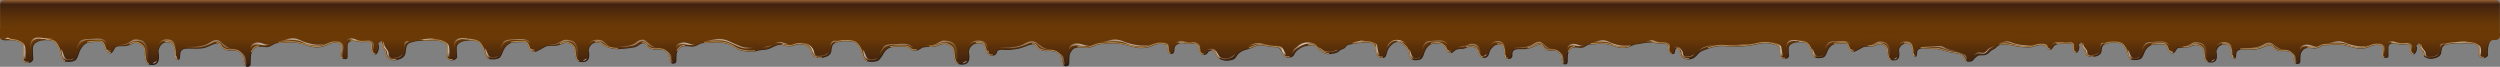 <svg xmlns="http://www.w3.org/2000/svg" xmlns:xlink="http://www.w3.org/1999/xlink" viewBox="0 0 2500 66.786">
  <rect x="0" y="0" width="2500" height="66.786" fill="#808080" stroke="none"/>
  <defs>
    <style>
      .cls-1 {
        isolation: isolate;
      }

      .cls-2 {
        fill: url(#名称未設定グラデーション_32);
      }

      .cls-3 {
        fill: url(#名称未設定グラデーション_30);
      }

      .cls-4 {
        fill: url(#名称未設定グラデーション_37);
      }

      .cls-5 {
        fill: none;
        stroke: #c9a063;
        stroke-linecap: round;
        stroke-linejoin: round;
        mix-blend-mode: soft-light;
      }

      .cls-120, .cls-28, .cls-5, .cls-66, .cls-8 {
        opacity: 0.8;
      }

      .cls-100, .cls-117, .cls-119, .cls-24, .cls-26, .cls-27, .cls-42, .cls-58, .cls-59, .cls-6, .cls-60, .cls-64, .cls-65, .cls-7, .cls-81, .cls-83, .cls-84 {
        opacity: 0.7;
      }

      .cls-6 {
        fill: url(#名称未設定グラデーション_13);
      }

      .cls-7 {
        fill: url(#名称未設定グラデーション_13-2);
      }

      .cls-8 {
        fill: url(#名称未設定グラデーション_13-3);
      }

      .cls-102, .cls-29, .cls-44, .cls-62, .cls-67, .cls-85, .cls-9 {
        opacity: 0.2;
      }

      .cls-9 {
        fill: url(#名称未設定グラデーション_18);
      }

      .cls-10, .cls-103, .cls-105, .cls-109, .cls-112, .cls-113, .cls-115, .cls-12, .cls-121, .cls-16, .cls-19, .cls-20, .cls-22, .cls-30, .cls-32, .cls-38, .cls-39, .cls-41, .cls-45, .cls-50, .cls-53, .cls-54, .cls-61, .cls-63, .cls-68, .cls-70, .cls-74, .cls-77, .cls-78, .cls-79, .cls-86, .cls-88, .cls-92, .cls-95, .cls-96, .cls-98 {
        opacity: 0.6;
      }

      .cls-10 {
        fill: url(#名称未設定グラデーション_13-4);
      }

      .cls-104, .cls-106, .cls-11, .cls-13, .cls-31, .cls-33, .cls-46, .cls-47, .cls-69, .cls-71, .cls-87, .cls-89 {
        opacity: 0.5;
      }

      .cls-11 {
        fill: url(#名称未設定グラデーション_13-5);
      }

      .cls-12 {
        fill: url(#名称未設定グラデーション_13-6);
      }

      .cls-13 {
        fill: url(#名称未設定グラデーション_13-7);
      }

      .cls-101, .cls-107, .cls-108, .cls-110, .cls-118, .cls-14, .cls-15, .cls-17, .cls-25, .cls-34, .cls-35, .cls-36, .cls-43, .cls-48, .cls-49, .cls-51, .cls-56, .cls-72, .cls-73, .cls-75, .cls-82, .cls-90, .cls-91, .cls-93 {
        opacity: 0.4;
      }

      .cls-14 {
        fill: url(#名称未設定グラデーション_13-8);
      }

      .cls-15 {
        fill: url(#名称未設定グラデーション_13-9);
      }

      .cls-16 {
        fill: url(#名称未設定グラデーション_13-10);
      }

      .cls-17 {
        fill: url(#名称未設定グラデーション_13-11);
      }

      .cls-111, .cls-114, .cls-116, .cls-18, .cls-21, .cls-23, .cls-37, .cls-40, .cls-52, .cls-55, .cls-57, .cls-76, .cls-80, .cls-94, .cls-97, .cls-99 {
        opacity: 0.3;
      }

      .cls-18 {
        fill: url(#名称未設定グラデーション_13-12);
      }

      .cls-19 {
        fill: url(#名称未設定グラデーション_13-13);
      }

      .cls-20 {
        fill: url(#名称未設定グラデーション_13-14);
      }

      .cls-21 {
        fill: url(#名称未設定グラデーション_13-15);
      }

      .cls-22 {
        fill: url(#名称未設定グラデーション_13-16);
      }

      .cls-23 {
        fill: url(#名称未設定グラデーション_13-17);
      }

      .cls-24 {
        fill: url(#名称未設定グラデーション_13-18);
      }

      .cls-25 {
        fill: url(#名称未設定グラデーション_13-19);
      }

      .cls-26 {
        fill: url(#名称未設定グラデーション_13-20);
      }

      .cls-27 {
        fill: url(#名称未設定グラデーション_13-21);
      }

      .cls-28 {
        fill: url(#名称未設定グラデーション_13-22);
      }

      .cls-29 {
        fill: url(#名称未設定グラデーション_18-2);
      }

      .cls-30 {
        fill: url(#名称未設定グラデーション_13-23);
      }

      .cls-31 {
        fill: url(#名称未設定グラデーション_13-24);
      }

      .cls-32 {
        fill: url(#名称未設定グラデーション_13-25);
      }

      .cls-33 {
        fill: url(#名称未設定グラデーション_13-26);
      }

      .cls-34 {
        fill: url(#名称未設定グラデーション_13-27);
      }

      .cls-35 {
        fill: url(#名称未設定グラデーション_13-28);
      }

      .cls-36 {
        fill: url(#名称未設定グラデーション_13-29);
      }

      .cls-37 {
        fill: url(#名称未設定グラデーション_13-30);
      }

      .cls-38 {
        fill: url(#名称未設定グラデーション_13-31);
      }

      .cls-39 {
        fill: url(#名称未設定グラデーション_13-32);
      }

      .cls-40 {
        fill: url(#名称未設定グラデーション_13-33);
      }

      .cls-41 {
        fill: url(#名称未設定グラデーション_13-34);
      }

      .cls-42 {
        fill: url(#名称未設定グラデーション_13-35);
      }

      .cls-43 {
        fill: url(#名称未設定グラデーション_13-36);
      }

      .cls-44 {
        fill: url(#名称未設定グラデーション_18-3);
      }

      .cls-45 {
        fill: url(#名称未設定グラデーション_13-37);
      }

      .cls-46 {
        fill: url(#名称未設定グラデーション_13-38);
      }

      .cls-47 {
        fill: url(#名称未設定グラデーション_13-39);
      }

      .cls-48 {
        fill: url(#名称未設定グラデーション_13-40);
      }

      .cls-49 {
        fill: url(#名称未設定グラデーション_13-41);
      }

      .cls-50 {
        fill: url(#名称未設定グラデーション_13-42);
      }

      .cls-51 {
        fill: url(#名称未設定グラデーション_13-43);
      }

      .cls-52 {
        fill: url(#名称未設定グラデーション_13-44);
      }

      .cls-53 {
        fill: url(#名称未設定グラデーション_13-45);
      }

      .cls-54 {
        fill: url(#名称未設定グラデーション_13-46);
      }

      .cls-55 {
        fill: url(#名称未設定グラデーション_13-47);
      }

      .cls-56 {
        fill: url(#名称未設定グラデーション_13-48);
      }

      .cls-57 {
        fill: url(#名称未設定グラデーション_13-49);
      }

      .cls-58 {
        fill: url(#名称未設定グラデーション_13-50);
      }

      .cls-59 {
        fill: url(#名称未設定グラデーション_13-51);
      }

      .cls-60 {
        fill: url(#名称未設定グラデーション_13-52);
      }

      .cls-61 {
        fill: url(#名称未設定グラデーション_13-53);
      }

      .cls-62 {
        fill: url(#名称未設定グラデーション_18-4);
      }

      .cls-63 {
        fill: url(#名称未設定グラデーション_13-54);
      }

      .cls-64 {
        fill: url(#名称未設定グラデーション_13-55);
      }

      .cls-65 {
        fill: url(#名称未設定グラデーション_13-56);
      }

      .cls-66 {
        fill: url(#名称未設定グラデーション_13-57);
      }

      .cls-67 {
        fill: url(#名称未設定グラデーション_18-5);
      }

      .cls-68 {
        fill: url(#名称未設定グラデーション_13-58);
      }

      .cls-69 {
        fill: url(#名称未設定グラデーション_13-59);
      }

      .cls-70 {
        fill: url(#名称未設定グラデーション_13-60);
      }

      .cls-71 {
        fill: url(#名称未設定グラデーション_13-61);
      }

      .cls-72 {
        fill: url(#名称未設定グラデーション_13-62);
      }

      .cls-73 {
        fill: url(#名称未設定グラデーション_13-63);
      }

      .cls-74 {
        fill: url(#名称未設定グラデーション_13-64);
      }

      .cls-75 {
        fill: url(#名称未設定グラデーション_13-65);
      }

      .cls-76 {
        fill: url(#名称未設定グラデーション_13-66);
      }

      .cls-77 {
        fill: url(#名称未設定グラデーション_13-67);
      }

      .cls-78 {
        fill: url(#名称未設定グラデーション_13-68);
      }

      .cls-79 {
        fill: url(#名称未設定グラデーション_13-69);
      }

      .cls-80 {
        fill: url(#名称未設定グラデーション_13-70);
      }

      .cls-81 {
        fill: url(#名称未設定グラデーション_13-71);
      }

      .cls-82 {
        fill: url(#名称未設定グラデーション_13-72);
      }

      .cls-83 {
        fill: url(#名称未設定グラデーション_13-73);
      }

      .cls-84 {
        fill: url(#名称未設定グラデーション_13-74);
      }

      .cls-85 {
        fill: url(#名称未設定グラデーション_18-6);
      }

      .cls-86 {
        fill: url(#名称未設定グラデーション_13-75);
      }

      .cls-87 {
        fill: url(#名称未設定グラデーション_13-76);
      }

      .cls-88 {
        fill: url(#名称未設定グラデーション_13-77);
      }

      .cls-89 {
        fill: url(#名称未設定グラデーション_13-78);
      }

      .cls-90 {
        fill: url(#名称未設定グラデーション_13-79);
      }

      .cls-91 {
        fill: url(#名称未設定グラデーション_13-80);
      }

      .cls-92 {
        fill: url(#名称未設定グラデーション_13-81);
      }

      .cls-93 {
        fill: url(#名称未設定グラデーション_13-82);
      }

      .cls-94 {
        fill: url(#名称未設定グラデーション_13-83);
      }

      .cls-95 {
        fill: url(#名称未設定グラデーション_13-84);
      }

      .cls-96 {
        fill: url(#名称未設定グラデーション_13-85);
      }

      .cls-97 {
        fill: url(#名称未設定グラデーション_13-86);
      }

      .cls-98 {
        fill: url(#名称未設定グラデーション_13-87);
      }

      .cls-99 {
        fill: url(#名称未設定グラデーション_13-88);
      }

      .cls-100 {
        fill: url(#名称未設定グラデーション_13-89);
      }

      .cls-101 {
        fill: url(#名称未設定グラデーション_13-90);
      }

      .cls-102 {
        fill: url(#名称未設定グラデーション_18-7);
      }

      .cls-103 {
        fill: url(#名称未設定グラデーション_13-91);
      }

      .cls-104 {
        fill: url(#名称未設定グラデーション_13-92);
      }

      .cls-105 {
        fill: url(#名称未設定グラデーション_13-93);
      }

      .cls-106 {
        fill: url(#名称未設定グラデーション_13-94);
      }

      .cls-107 {
        fill: url(#名称未設定グラデーション_13-95);
      }

      .cls-108 {
        fill: url(#名称未設定グラデーション_13-96);
      }

      .cls-109 {
        fill: url(#名称未設定グラデーション_13-97);
      }

      .cls-110 {
        fill: url(#名称未設定グラデーション_13-98);
      }

      .cls-111 {
        fill: url(#名称未設定グラデーション_13-99);
      }

      .cls-112 {
        fill: url(#名称未設定グラデーション_13-100);
      }

      .cls-113 {
        fill: url(#名称未設定グラデーション_13-101);
      }

      .cls-114 {
        fill: url(#名称未設定グラデーション_13-102);
      }

      .cls-115 {
        fill: url(#名称未設定グラデーション_13-103);
      }

      .cls-116 {
        fill: url(#名称未設定グラデーション_13-104);
      }

      .cls-117 {
        fill: url(#名称未設定グラデーション_13-105);
      }

      .cls-118 {
        fill: url(#名称未設定グラデーション_13-106);
      }

      .cls-119 {
        fill: url(#名称未設定グラデーション_13-107);
      }

      .cls-120 {
        fill: url(#名称未設定グラデーション_13-108);
      }

      .cls-121 {
        fill: url(#名称未設定グラデーション_13-109);
      }
    </style>
    <linearGradient id="名称未設定グラデーション_32" data-name="名称未設定グラデーション 32" x1="1249.985" y1="39.887" x2="1249.985" gradientUnits="userSpaceOnUse">
      <stop offset="0" stop-color="#6a3906"/>
      <stop offset="0.328" stop-color="#6a3906"/>
      <stop offset="0.512" stop-color="#613408"/>
      <stop offset="0.815" stop-color="#48260d"/>
      <stop offset="0.895" stop-color="#40220f"/>
      <stop offset="1" stop-color="#956134"/>
    </linearGradient>
    <linearGradient id="名称未設定グラデーション_30" data-name="名称未設定グラデーション 30" x1="1500.381" y1="86.264" x2="1500.381" y2="123.707" gradientUnits="userSpaceOnUse">
      <stop offset="0" stop-color="#6a3906"/>
      <stop offset="0.225" stop-color="#522e0b"/>
      <stop offset="0.52" stop-color="#382211"/>
      <stop offset="0.788" stop-color="#281b14"/>
      <stop offset="1" stop-color="#231815"/>
    </linearGradient>
    <linearGradient id="名称未設定グラデーション_37" data-name="名称未設定グラデーション 37" x1="1499.992" y1="85.772" x2="1499.992" y2="123.215" gradientUnits="userSpaceOnUse">
      <stop offset="0" stop-color="#6a3906"/>
      <stop offset="0.265" stop-color="#6a3906"/>
      <stop offset="0.891" stop-color="#40220f"/>
      <stop offset="1" stop-color="#231815"/>
    </linearGradient>
    <linearGradient id="名称未設定グラデーション_13" data-name="名称未設定グラデーション 13" x1="271.855" y1="96.997" x2="271.855" y2="116.218" gradientUnits="userSpaceOnUse">
      <stop offset="0" stop-color="#7f4f21"/>
      <stop offset="0.001" stop-color="#805022"/>
      <stop offset="0.081" stop-color="#a17e5c"/>
      <stop offset="0.161" stop-color="#bea58e"/>
      <stop offset="0.239" stop-color="#d5c5b6"/>
      <stop offset="0.315" stop-color="#e7dfd6"/>
      <stop offset="0.388" stop-color="#f4f1ed"/>
      <stop offset="0.458" stop-color="#fcfbfa"/>
      <stop offset="0.519" stop-color="#fff"/>
      <stop offset="0.583" stop-color="#fdfcfb"/>
      <stop offset="0.647" stop-color="#f6f2ef"/>
      <stop offset="0.712" stop-color="#eae2da"/>
      <stop offset="0.778" stop-color="#d9cbbe"/>
      <stop offset="0.844" stop-color="#c4ae99"/>
      <stop offset="0.91" stop-color="#aa8a6c"/>
      <stop offset="0.974" stop-color="#8c6138"/>
      <stop offset="1" stop-color="#7f4f21"/>
    </linearGradient>
    <linearGradient id="名称未設定グラデーション_13-2" x1="280.136" y1="100.062" x2="303.134" y2="100.062" xlink:href="#名称未設定グラデーション_13"/>
    <linearGradient id="名称未設定グラデーション_13-3" x1="254.206" y1="95.201" x2="261.511" y2="95.201" xlink:href="#名称未設定グラデーション_13"/>
    <linearGradient id="名称未設定グラデーション_18" data-name="名称未設定グラデーション 18" x1="335.903" y1="110.463" x2="335.903" y2="110.463" gradientUnits="userSpaceOnUse">
      <stop offset="0" stop-color="#6a3906"/>
      <stop offset="0.88" stop-color="#40220f"/>
      <stop offset="1" stop-color="#231815"/>
    </linearGradient>
    <linearGradient id="名称未設定グラデーション_13-4" x1="317.177" y1="105.153" x2="317.177" y2="117.185" xlink:href="#名称未設定グラデーション_13"/>
    <linearGradient id="名称未設定グラデーション_13-5" x1="326.544" y1="100.556" x2="356.643" y2="100.556" xlink:href="#名称未設定グラデーション_13"/>
    <linearGradient id="名称未設定グラデーション_13-6" x1="358.544" y1="105.782" x2="358.544" y2="108.719" xlink:href="#名称未設定グラデーション_13"/>
    <linearGradient id="名称未設定グラデーション_13-7" x1="402.492" y1="119.233" x2="407.052" y2="119.233" xlink:href="#名称未設定グラデーション_13"/>
    <linearGradient id="名称未設定グラデーション_13-8" x1="366.452" y1="106.54" x2="397.898" y2="106.54" xlink:href="#名称未設定グラデーション_13"/>
    <linearGradient id="名称未設定グラデーション_13-9" x1="407.993" y1="100.599" x2="425.799" y2="100.599" xlink:href="#名称未設定グラデーション_13"/>
    <linearGradient id="名称未設定グラデーション_13-10" x1="426.352" y1="115.443" x2="426.352" y2="111.768" xlink:href="#名称未設定グラデーション_13"/>
    <linearGradient id="名称未設定グラデーション_13-11" x1="435.487" y1="101.5" x2="485.801" y2="101.5" xlink:href="#名称未設定グラデーション_13"/>
    <linearGradient id="名称未設定グラデーション_13-12" x1="493.639" y1="108.652" x2="493.639" y2="122.362" xlink:href="#名称未設定グラデーション_13"/>
    <linearGradient id="名称未設定グラデーション_13-13" x1="500.429" y1="102.812" x2="521.229" y2="102.812" xlink:href="#名称未設定グラデーション_13"/>
    <linearGradient id="名称未設定グラデーション_13-14" x1="527.738" y1="98.939" x2="576.434" y2="98.939" xlink:href="#名称未設定グラデーション_13"/>
    <linearGradient id="名称未設定グラデーション_13-15" x1="587.456" y1="97.51" x2="587.456" y2="115.552" xlink:href="#名称未設定グラデーション_13"/>
    <linearGradient id="名称未設定グラデーション_13-16" x1="596.595" y1="96.914" x2="611.816" y2="96.914" xlink:href="#名称未設定グラデーション_13"/>
    <linearGradient id="名称未設定グラデーション_13-17" x1="620.146" y1="96.678" x2="620.146" y2="109.106" xlink:href="#名称未設定グラデーション_13"/>
    <linearGradient id="名称未設定グラデーション_13-18" x1="641.446" y1="97.106" x2="641.446" y2="115.468" xlink:href="#名称未設定グラデーション_13"/>
    <linearGradient id="名称未設定グラデーション_13-19" x1="653.969" y1="101.258" x2="659.636" y2="101.258" xlink:href="#名称未設定グラデーション_13"/>
    <linearGradient id="名称未設定グラデーション_13-20" x1="695.693" y1="97.315" x2="695.693" y2="113.995" xlink:href="#名称未設定グラデーション_13"/>
    <linearGradient id="名称未設定グラデーション_13-21" x1="703.974" y1="99.975" x2="726.972" y2="99.975" xlink:href="#名称未設定グラデーション_13"/>
    <linearGradient id="名称未設定グラデーション_13-22" x1="668.151" y1="96.124" x2="685.365" y2="96.124" xlink:href="#名称未設定グラデーション_13"/>
    <linearGradient id="名称未設定グラデーション_18-2" x1="759.742" y1="109.001" x2="759.742" y2="109.001" xlink:href="#名称未設定グラデーション_18"/>
    <linearGradient id="名称未設定グラデーション_13-23" x1="741.016" y1="104.393" x2="741.016" y2="114.835" xlink:href="#名称未設定グラデーション_13"/>
    <linearGradient id="名称未設定グラデーション_13-24" x1="750.383" y1="100.403" x2="780.482" y2="100.403" xlink:href="#名称未設定グラデーション_13"/>
    <linearGradient id="名称未設定グラデーション_13-25" x1="782.383" y1="104.939" x2="782.383" y2="107.487" xlink:href="#名称未設定グラデーション_13"/>
    <linearGradient id="名称未設定グラデーション_13-26" x1="832.711" y1="116.612" x2="837.272" y2="116.612" xlink:href="#名称未設定グラデーション_13"/>
    <linearGradient id="名称未設定グラデーション_13-27" x1="796.672" y1="105.597" x2="828.118" y2="105.597" xlink:href="#名称未設定グラデーション_13"/>
    <linearGradient id="名称未設定グラデーション_13-28" x1="838.213" y1="100.082" x2="859.334" y2="100.082" xlink:href="#名称未設定グラデーション_13"/>
    <linearGradient id="名称未設定グラデーション_13-29" x1="863.911" y1="100.688" x2="910.715" y2="100.688" xlink:href="#名称未設定グラデーション_13"/>
    <linearGradient id="名称未設定グラデーション_13-30" x1="919.33" y1="107.43" x2="919.33" y2="119.327" xlink:href="#名称未設定グラデーション_13"/>
    <linearGradient id="名称未設定グラデーション_13-31" x1="926.12" y1="102.361" x2="946.92" y2="102.361" xlink:href="#名称未設定グラデーション_13"/>
    <linearGradient id="名称未設定グラデーション_13-32" x1="953.429" y1="100.681" x2="1004.03" y2="100.681" xlink:href="#名称未設定グラデーション_13"/>
    <linearGradient id="名称未設定グラデーション_13-33" x1="1017.188" y1="101.532" x2="1017.188" y2="104.545" xlink:href="#名称未設定グラデーション_13"/>
    <linearGradient id="名称未設定グラデーション_13-34" x1="1024.205" y1="100.15" x2="1039.994" y2="100.15" xlink:href="#名称未設定グラデーション_13"/>
    <linearGradient id="名称未設定グラデーション_13-35" x1="1064.388" y1="99.377" x2="1064.388" y2="113.345" xlink:href="#名称未設定グラデーション_13"/>
    <linearGradient id="名称未設定グラデーション_13-36" x1="1079.904" y1="100.528" x2="1087.068" y2="100.528" xlink:href="#名称未設定グラデーション_13"/>
    <linearGradient id="名称未設定グラデーション_18-3" x1="1139.869" y1="110.76" x2="1139.869" y2="110.76" xlink:href="#名称未設定グラデーション_18"/>
    <linearGradient id="名称未設定グラデーション_13-37" x1="1119.477" y1="105.79" x2="1119.477" y2="117.054" xlink:href="#名称未設定グラデーション_13"/>
    <linearGradient id="名称未設定グラデーション_13-38" x1="1130.11" y1="105.387" x2="1162.887" y2="105.387" xlink:href="#名称未設定グラデーション_13"/>
    <linearGradient id="名称未設定グラデーション_13-39" x1="1212.382" y1="118.97" x2="1217.348" y2="118.97" xlink:href="#名称未設定グラデーション_13"/>
    <linearGradient id="名称未設定グラデーション_13-40" x1="1173.136" y1="107.088" x2="1207.38" y2="107.088" xlink:href="#名称未設定グラデーション_13"/>
    <linearGradient id="名称未設定グラデーション_13-41" x1="1218.373" y1="101.526" x2="1237.763" y2="101.526" xlink:href="#名称未設定グラデーション_13"/>
    <linearGradient id="名称未設定グラデーション_13-42" x1="1238.337" y1="110.002" x2="1238.337" y2="106.562" xlink:href="#名称未設定グラデーション_13"/>
    <linearGradient id="名称未設定グラデーション_13-43" x1="1248.314" y1="102.37" x2="1303.103" y2="102.37" xlink:href="#名称未設定グラデーション_13"/>
    <linearGradient id="名称未設定グラデーション_13-44" x1="1311.639" y1="109.066" x2="1311.639" y2="121.899" xlink:href="#名称未設定グラデーション_13"/>
    <linearGradient id="名称未設定グラデーション_13-45" x1="1319.034" y1="103.598" x2="1341.684" y2="103.598" xlink:href="#名称未設定グラデーション_13"/>
    <linearGradient id="名称未設定グラデーション_13-46" x1="1348.772" y1="99.972" x2="1401.801" y2="99.972" xlink:href="#名称未設定グラデーション_13"/>
    <linearGradient id="名称未設定グラデーション_13-47" x1="1413.221" y1="98.999" x2="1413.221" y2="109.535" xlink:href="#名称未設定グラデーション_13"/>
    <linearGradient id="名称未設定グラデーション_13-48" x1="1424.398" y1="99.582" x2="1440.24" y2="99.582" xlink:href="#名称未設定グラデーション_13"/>
    <linearGradient id="名称未設定グラデーション_13-49" x1="1447.159" y1="98.714" x2="1447.159" y2="108.693" xlink:href="#名称未設定グラデーション_13"/>
    <linearGradient id="名称未設定グラデーション_13-50" x1="1471.044" y1="105.426" x2="1471.044" y2="116.239" xlink:href="#名称未設定グラデーション_13"/>
    <linearGradient id="名称未設定グラデーション_13-51" x1="1529.497" y1="102.33" x2="1529.497" y2="112.179" xlink:href="#名称未設定グラデーション_13"/>
    <linearGradient id="名称未設定グラデーション_13-52" x1="1541.579" y1="105.324" x2="1566.92" y2="105.324" xlink:href="#名称未設定グラデーション_13"/>
    <linearGradient id="名称未設定グラデーション_13-53" x1="1497.111" y1="102.069" x2="1518.94" y2="102.069" xlink:href="#名称未設定グラデーション_13"/>
    <linearGradient id="名称未設定グラデーション_18-4" x1="1601.418" y1="109.392" x2="1601.418" y2="109.392" xlink:href="#名称未設定グラデーション_18"/>
    <linearGradient id="名称未設定グラデーション_13-54" x1="1577.714" y1="103.692" x2="1577.714" y2="109.151" xlink:href="#名称未設定グラデーション_13"/>
    <linearGradient id="名称未設定グラデーション_13-55" x1="1624.454" y1="98.362" x2="1624.454" y2="112.511" xlink:href="#名称未設定グラデーション_13"/>
    <linearGradient id="名称未設定グラデーション_13-56" x1="1636.595" y1="101.114" x2="1656.53" y2="101.114" xlink:href="#名称未設定グラデーション_13"/>
    <linearGradient id="名称未設定グラデーション_13-57" x1="1601.734" y1="98.599" x2="1617.414" y2="98.599" xlink:href="#名称未設定グラデーション_13"/>
    <linearGradient id="名称未設定グラデーション_18-5" x1="1679.949" y1="110.04" x2="1679.949" y2="110.04" xlink:href="#名称未設定グラデーション_18"/>
    <linearGradient id="名称未設定グラデーション_13-58" x1="1664.308" y1="105.555" x2="1664.308" y2="115.718" xlink:href="#名称未設定グラデーション_13"/>
    <linearGradient id="名称未設定グラデーション_13-59" x1="1672.132" y1="101.671" x2="1697.272" y2="101.671" xlink:href="#名称未設定グラデーション_13"/>
    <linearGradient id="名称未設定グラデーション_13-60" x1="1698.86" y1="106.086" x2="1698.86" y2="108.567" xlink:href="#名称未設定グラデーション_13"/>
    <linearGradient id="名称未設定グラデーション_13-61" x1="1733.303" y1="112.231" x2="1737.112" y2="112.231" xlink:href="#名称未設定グラデーション_13"/>
    <linearGradient id="名称未設定グラデーション_13-62" x1="1706.786" y1="106.612" x2="1730.99" y2="106.612" xlink:href="#名称未設定グラデーション_13"/>
    <linearGradient id="名称未設定グラデーション_13-63" x1="1740.162" y1="101.708" x2="1755.034" y2="101.708" xlink:href="#名称未設定グラデーション_13"/>
    <linearGradient id="名称未設定グラデーション_13-64" x1="1755.496" y1="114.246" x2="1755.496" y2="111.142" xlink:href="#名称未設定グラデーション_13"/>
    <linearGradient id="名称未設定グラデーション_13-65" x1="1763.933" y1="102.469" x2="1805.15" y2="102.469" xlink:href="#名称未設定グラデーション_13"/>
    <linearGradient id="名称未設定グラデーション_13-66" x1="1811.697" y1="108.511" x2="1811.697" y2="120.091" xlink:href="#名称未設定グラデーション_13"/>
    <linearGradient id="名称未設定グラデーション_13-67" x1="1817.369" y1="103.577" x2="1834.741" y2="103.577" xlink:href="#名称未設定グラデーション_13"/>
    <linearGradient id="名称未設定グラデーション_13-68" x1="1840.178" y1="100.306" x2="1880.851" y2="100.306" xlink:href="#名称未設定グラデーション_13"/>
    <linearGradient id="名称未設定グラデーション_13-69" x1="1894.672" y1="98.197" x2="1910.404" y2="98.197" xlink:href="#名称未設定グラデーション_13"/>
    <linearGradient id="名称未設定グラデーション_13-70" x1="1916.451" y1="98.873" x2="1916.451" y2="108.889" xlink:href="#名称未設定グラデーション_13"/>
    <linearGradient id="名称未設定グラデーション_13-71" x1="1934.597" y1="103.392" x2="1934.597" y2="114.301" xlink:href="#名称未設定グラデーション_13"/>
    <linearGradient id="名称未設定グラデーション_13-72" x1="1947.284" y1="105.148" x2="1967.569" y2="105.148" xlink:href="#名称未設定グラデーション_13"/>
    <linearGradient id="名称未設定グラデーション_13-73" x1="2024.547" y1="98.402" x2="2024.547" y2="113.527" xlink:href="#名称未設定グラデーション_13"/>
    <linearGradient id="名称未設定グラデーション_13-74" x1="2036.286" y1="101.181" x2="2055.495" y2="101.181" xlink:href="#名称未設定グラデーション_13"/>
    <linearGradient id="名称未設定グラデーション_18-6" x1="2082.865" y1="108.805" x2="2082.865" y2="108.805" xlink:href="#名称未設定グラデーション_18"/>
    <linearGradient id="名称未設定グラデーション_13-75" x1="2067.225" y1="104.913" x2="2067.225" y2="113.733" xlink:href="#名称未設定グラデーション_13"/>
    <linearGradient id="名称未設定グラデーション_13-76" x1="2075.049" y1="101.543" x2="2100.189" y2="101.543" xlink:href="#名称未設定グラデーション_13"/>
    <linearGradient id="名称未設定グラデーション_13-77" x1="2101.776" y1="105.374" x2="2101.776" y2="107.526" xlink:href="#名称未設定グラデーション_13"/>
    <linearGradient id="名称未設定グラデーション_13-78" x1="2143.813" y1="115.234" x2="2147.622" y2="115.234" xlink:href="#名称未設定グラデーション_13"/>
    <linearGradient id="名称未設定グラデーション_13-79" x1="2113.711" y1="105.93" x2="2139.976" y2="105.93" xlink:href="#名称未設定グラデーション_13"/>
    <linearGradient id="名称未設定グラデーション_13-80" x1="2148.408" y1="101.574" x2="2163.28" y2="101.574" xlink:href="#名称未設定グラデーション_13"/>
    <linearGradient id="名称未設定グラデーション_13-81" x1="2163.742" y1="112.456" x2="2163.742" y2="109.762" xlink:href="#名称未設定グラデーション_13"/>
    <linearGradient id="名称未設定グラデーション_13-82" x1="2170.724" y1="106.034" x2="2209.07" y2="106.034" xlink:href="#名称未設定グラデーション_13"/>
    <linearGradient id="名称未設定グラデーション_13-83" x1="2213.958" y1="109.724" x2="2213.958" y2="116.319" xlink:href="#名称未設定グラデーション_13"/>
    <linearGradient id="名称未設定グラデーション_13-84" x1="2223.588" y1="107.674" x2="2244.765" y2="107.674" xlink:href="#名称未設定グラデーション_13"/>
    <linearGradient id="名称未設定グラデーション_13-85" x1="2247.785" y1="100.574" x2="2285.314" y2="100.574" xlink:href="#名称未設定グラデーション_13"/>
    <linearGradient id="名称未設定グラデーション_13-86" x1="2292.584" y1="100.187" x2="2292.584" y2="103.817" xlink:href="#名称未設定グラデーション_13"/>
    <linearGradient id="名称未設定グラデーション_13-87" x1="2302.334" y1="100.69" x2="2316.71" y2="100.69" xlink:href="#名称未設定グラデーション_13"/>
    <linearGradient id="名称未設定グラデーション_13-88" x1="2321.511" y1="98.79" x2="2321.511" y2="107.29" xlink:href="#名称未設定グラデーション_13"/>
    <linearGradient id="名称未設定グラデーション_13-89" x1="2339.615" y1="99.014" x2="2339.615" y2="112.474" xlink:href="#名称未設定グラデーション_13"/>
    <linearGradient id="名称未設定グラデーション_13-90" x1="2350.075" y1="102.057" x2="2354.809" y2="102.057" xlink:href="#名称未設定グラデーション_13"/>
    <linearGradient id="名称未設定グラデーション_18-7" x1="2400.364" y1="110.291" x2="2400.364" y2="110.291" xlink:href="#名称未設定グラデーション_18"/>
    <linearGradient id="名称未設定グラデーション_13-91" x1="2383.332" y1="106.093" x2="2383.332" y2="115.607" xlink:href="#名称未設定グラデーション_13"/>
    <linearGradient id="名称未設定グラデーション_13-92" x1="2391.852" y1="102.457" x2="2419.229" y2="102.457" xlink:href="#名称未設定グラデーション_13"/>
    <linearGradient id="名称未設定グラデーション_13-93" x1="2420.957" y1="106.59" x2="2420.957" y2="108.912" xlink:href="#名称未設定グラデーション_13"/>
    <linearGradient id="名称未設定グラデーション_13-94" x1="2460.93" y1="117.226" x2="2465.079" y2="117.226" xlink:href="#名称未設定グラデーション_13"/>
    <linearGradient id="名称未設定グラデーション_13-95" x1="2428.15" y1="107.189" x2="2456.752" y2="107.189" xlink:href="#名称未設定グラデーション_13"/>
    <linearGradient id="名称未設定グラデーション_13-96" x1="2465.935" y1="102.491" x2="2482.13" y2="102.491" xlink:href="#名称未設定グラデーション_13"/>
    <linearGradient id="名称未設定グラデーション_13-97" x1="2482.632" y1="114.229" x2="2482.632" y2="111.323" xlink:href="#名称未設定グラデーション_13"/>
    <linearGradient id="名称未設定グラデーション_13-98" x1="2490.942" y1="103.204" x2="2536.705" y2="103.204" xlink:href="#名称未設定グラデーション_13"/>
    <linearGradient id="名称未設定グラデーション_13-99" x1="2543.834" y1="108.859" x2="2543.834" y2="119.7" xlink:href="#名称未設定グラデーション_13"/>
    <linearGradient id="名称未設定グラデーション_13-100" x1="2550.011" y1="104.241" x2="2568.929" y2="104.241" xlink:href="#名称未設定グラデーション_13"/>
    <linearGradient id="名称未設定グラデーション_13-101" x1="2574.849" y1="101.178" x2="2619.141" y2="101.178" xlink:href="#名称未設定グラデーション_13"/>
    <linearGradient id="名称未設定グラデーション_13-102" x1="2629.166" y1="100.049" x2="2629.166" y2="114.315" xlink:href="#名称未設定グラデーション_13"/>
    <linearGradient id="名称未設定グラデーション_13-103" x1="2637.479" y1="99.577" x2="2651.324" y2="99.577" xlink:href="#名称未設定グラデーション_13"/>
    <linearGradient id="名称未設定グラデーション_13-104" x1="2658.9" y1="99.391" x2="2658.9" y2="109.218" xlink:href="#名称未設定グラデーション_13"/>
    <linearGradient id="名称未設定グラデーション_13-105" x1="2678.273" y1="99.729" x2="2678.273" y2="114.249" xlink:href="#名称未設定グラデーション_13"/>
    <linearGradient id="名称未設定グラデーション_13-106" x1="2689.664" y1="103.012" x2="2694.818" y2="103.012" xlink:href="#名称未設定グラデーション_13"/>
    <linearGradient id="名称未設定グラデーション_13-107" x1="2727.614" y1="99.895" x2="2727.614" y2="113.084" xlink:href="#名称未設定グラデーション_13"/>
    <linearGradient id="名称未設定グラデーション_13-108" x1="2702.564" y1="98.952" x2="2718.221" y2="98.952" xlink:href="#名称未設定グラデーション_13"/>
    <linearGradient id="名称未設定グラデーション_13-109" x1="1989.933" y1="100.958" x2="1989.933" y2="102.151" xlink:href="#名称未設定グラデーション_13"/>
  </defs>
  <title>menu_bg</title>
  <g class="cls-1">
    <g id="ベース">
      <rect class="cls-2" x="0.118" width="2499.735" height="39.887" rx="4" ry="4"/>
    </g>
    <g id="溶けシャドウ">
      <path class="cls-3" d="M2749.993,90.674s-1.782,5.622-6.224,5.622c-6.331,0-6.044,13.88-5.841,15.309s-1.392,3.02-4.093,3.353-4.536-1.386-4.386-3.114c.146-1.677.075-3.053.075-6.1s-4.29-5.644-12.39-5.589c-4.645.032-5.088.063-9.372.063A44.433,44.433,0,0,0,2695.218,102c-3.367,1.09-3.367,3.706-3.979,7.521s-3.991,5.285-8.592,6.1c-3.567.635-7.675-1.17-8.282-2.294-1.15-2.13-.267-3.81-1.951-5.227s-2.143-6.1-3.367-6.54-3.367-.218-2.3,1.962-.9,7.893-3.2,7.675-2.991-3.277-2.991-6.718a3.306,3.306,0,0,0-2.071-3.113c-.918-.436-3.843.109-7.822,0s-5.981-1.475-8.742-.819c-4.425,1.051-3.3,3.829-3.451,6.554s.22,6.065-.239,6.937-2.449.981-4.132.436-1.377-3.052-1.071-4.905.839-3.129-.079-5.418-3.087-2.155-6.148-2.264-6.122,1.308-8.418,2.289-5.2,1.526-9.642,1.308-7.193-1.744-14.233-3.161-12.856-.218-18.326-.221c-3.962,0-4.175.939-7.911,2.5s-5.706.208-10.321.365-5.573,3.023-6.672,4.588-.807,7.256-1.027,9.291-2.884,2.507-4.494,1.524c-.851-.519-1.621-4.334-1.84-5.9s-.478-3.138-3.774-5.173-7.911-1.1-9.889-1.252-4.835-1.252-5.714-2.348-1.538-3.287-4.615-3.287-8.131,2.974-12.746,3.756-12.526,0-16.262.47-4.4,2.348-4.615,3.756,0,5.322-1.978,5.165-2.417-2.5-2.2-4.382a13.244,13.244,0,0,0-1.538-6.73c-1.1-2.191-3.516-3.287-7.692-2.817s-6.593,5.165-6.373,7.043,1.1,6.574-.879,8.921-5.494,2.035-7.911,1.409-3.077-5.478-3.3-9.7-3.736-6.261-6.593-7.043-5.274.47-7.032,1.252a18.2,18.2,0,0,1-6.812,1.1,21.83,21.83,0,0,0-5.933.47c-1.538.47-3.077,5.165-5.054,5.165a4.394,4.394,0,0,1-4.4-3.443c-.659-2.348-2.2-5.791-5.274-5.635s-8.131,0-11.208.783-5.494,3.443-6.812,5.791-1.978,5.322-3.736,7.356-7.472,2.191-10.109,1.565-3.516-5.009-4.175-7.669-3.077-6.417-4.835-7.513-3.607-1.684-7.543-1.721a24.18,24.18,0,0,0-9.691,1.4c-3.092,1.01-3.092,3.436-3.654,6.972s-3.665,4.9-7.89,5.658c-3.275.589-7.048-1.085-7.605-2.127-1.056-1.975-.245-3.532-1.791-4.846s-1.968-5.659-3.092-6.063-3.092-.2-2.108,1.819-.83,7.317-2.938,7.115-2.746-3.038-2.746-6.228a3.063,3.063,0,0,0-1.9-2.886c-.843-.4-3.113.336-6.767.235a27.467,27.467,0,0,0-7.492.5,6.114,6.114,0,0,0-3.716,2.4c-1.218,1.647-1.827,2.994-3.289,2.994-1.4,0-2.01-1-2.863-2.046-1.511-1.857-2.245-2.494-5.056-2.595a18.206,18.206,0,0,0-7.642,1.123,19.282,19.282,0,0,1-8.854,1.213,81.5,81.5,0,0,1-13.608-1.959c-6.465-1.314-7.484-1.385-11.988-.428-3.522.748-3.691,3.125-7.121,4.576s-3.641,3.919-7.583,5.2c-2.314.752-4.4.341-6.3.606-2.274.316-4.881,3.338-6.161,4.914-1.3,1.606-5.237,1.622-6.716.71-.781-.481-2-3.143-3-4.646-.854-1.282-4.356-2.861-6.172-3.006a85.585,85.585,0,0,1-10.676-1.913c-2.68-.732-7.173-2.6-11.343-2.46-4.326.142-10.31-.958-13.741-.522s-4.036,2.176-4.238,3.482,0,4.933-1.816,4.788-2.22-2.321-2.018-4.063a12.374,12.374,0,0,0-1.413-6.239c-1.009-2.031-3.229-3.047-7.063-2.612s-6.054,4.788-5.852,6.529,1.009,6.094-.807,8.27-5.045,1.886-7.265,1.306-2.825-5.078-3.027-9-3.431-5.8-6.054-6.529-4.843.435-6.458,1.161a16.567,16.567,0,0,1-6.256,1.016,19.863,19.863,0,0,0-5.449.435c-1.413.435-8.155,4.788-9.971,4.788a4.042,4.042,0,0,1-4.036-3.192c-.605-2.176-2.018-5.368-4.843-5.223s-7.467,0-10.292.725-5.045,3.192-6.256,5.368-1.816,4.933-3.431,6.819-6.861,2.031-9.283,1.451-3.229-4.643-3.834-7.11-2.825-5.949-4.44-6.964-3.834-1.451-7.449-1.485c-7.438-.07-11.127,2.718-11.127,5.97a67.943,67.943,0,0,0,.3,7.347c.187,1.526-1.338,2.968-3.818,3.324s-4.243-1.083-4.5-2.778c-.279-1.831.205-4.431-.517-7.628-.647-2.861-11.206-7-21.5-4.565-13.247,3.136-23.178,3.107-34.743,2.216a37.931,37.931,0,0,0-15.3,2.455c-3.092,1.164-7.889,2.225-10.346,5.191-2.811,3.394-5.281,5.289-9.291,5.646-3.358.3-6.974-1.557-7.531-2.757-1.056-2.275-.827-3.579-1.535-5.127-.846-1.848-1.653-2.612-3.07-2.612-1.26,0-1.771,1.161-1.889,2.515-.214,2.458-1.2,2.826-3.307,2.593s-2.676-2.67-2.849-6.343a4.627,4.627,0,0,0-2.51-3.546c-.8-.51-2.817-.5-6.471-.612s-5.362-.69-8.028-.875c-5.832-.405-10.842,1.191-13.885,1.432a22.14,22.14,0,0,0-7.73,2.445c-2.108,1.048-4.778,1.63-8.854,1.4s-6.605-1.863-13.07-3.377-11.805-.233-16.828-.236c-3.638,0-3.834,1-7.265,2.675s-5.24.222-9.478.39-5.118,3.229-6.127,4.9-.741,7.751-.943,9.924-2.648,2.678-4.127,1.628c-.781-.555-1.488-4.629-1.69-6.3s-.439-3.352-3.466-5.525-7.265-1.17-9.081-1.338-4.44-1.338-5.247-2.508-1.413-3.511-4.238-3.511-7.467,3.177-11.7,4.013-8.008.172-11.439.673-4.036,2.508-4.238,4.013,1.085,5.605-4.35,5.605c-2.611,0-3.18-2.935-2.979-4.941a16.085,16.085,0,0,0-1.413-7.189c-1.009-2.341-3.769-2.092-5.891-2.092-2.7,0-4.164,1.533-5.66,3.13-2.478,2.646-2.466,4.113-3.255,6.376-.977,2.8-3.44,4.147-5.66,3.478a4.817,4.817,0,0,1-3.679-3.362c-1.24-4.4-2.844-6.168-5.468-7a10.873,10.873,0,0,0-7.38.269,12.3,12.3,0,0,1-5.738,1.289,10.826,10.826,0,0,0-5.75,1.449c-1.183.807-2.574,2.653-4.39,2.653s-3.431-1.17-4.036-3.678-4.69-6.217-7.515-6.05-4.795.031-7.62.867-5.045,3.678-6.256,6.186-1.816,5.685-3.431,7.858-6.861,2.341-9.283,1.672-3.229-5.35-3.834-8.192-3.241-5.424-4.855-6.594-2.664-3.276-6.271-3.072c-2.962.167-4.541,1.384-7.437,4.284a13.965,13.965,0,0,0-3.254,6.283c-.715,2.259-1.162,5.331-4.183,5.331-2.531,0-4.983-.629-5.565-2.7-.613-2.176-.743-3.912-1.64-7.586-.813-3.332-4.183-5.236-8.784-5.126a95.457,95.457,0,0,0-13.46,1.365c-3.683.8-6.084.686-7.662,3.1s-4.613,2.135-6.717,4.226-5.077,2.445-9.932,2.927c-3.23.321-5.658-1.528-7.973-2.926-2.76-1.666-2.924-2.795-4.508-4.292-1.646-1.556-3.3-2.052-7.919-1.3-4.718.77-6.134,1.057-9.746,3.593a12.283,12.283,0,0,0-4.508,4.99c-.73,1.594-1.639,2.9-4.873,3.294s-4.484-.115-5.482-2a35.114,35.114,0,0,0-2.924-4.89c-2.3-3.205-3.289-3.393-6.944-3.493-3.715-.1-7.2-1.113-12.631-1.688-5.088-.538-7.885,2.012-11.917,3.3s-7.33,1.665-10.64,4.657c-3.343,3.022-2.766,5.194-6.224,6.327-6.074,1.99-10.95.567-13.14-.944-2.579-1.78-2.742-2.687-3.972-4.953-1.167-2.151-2.079-2.9-3.765-2.959-1.594-.052-3.087.2-3.842,1.385-.922,1.448-1.41,2.627-4.347,2.614-2.766-.013-3.879-3.085-4.806-6.548-.6-2.221-2.714-4.494-3.917-4.729-2.165-.422-3.687.674-6.923.362-4.734-.457-7.026-1.354-8.862-.339-2.6,1.437-4.006,1.337-4.549,4.536-.226,1.333-.226,3.665-1.007,4.794a3.038,3.038,0,0,1-3.168.94c-1.607-.263-2.066-1.994-2.3-4.4-.163-1.708-.15-2.945-.994-3.9-.97-1.1-2.979-1.522-6.644-1.651s-7.062,1.429-9.811,2.591-6.23,1.807-11.544,1.549-8.612-2.065-17.041-3.742-12.948-.579-20.144-.269c-4.737.2-7.007,1.862-11.646,3.336-4.673,1.484-6.453-.117-11.979.068s-6.672,3.578-7.988,5.431-.967,8.59-1.23,11-3.453,2.968-5.381,1.8c-1.019-.615-1.94-5.13-2.2-6.983s-.572-3.715-4.519-6.124-9.472-1.3-11.84-1.482-5.788-1.482-6.841-2.779-1.842-3.891-5.525-3.891-9.735,3.521-15.26,4.447-9.12,1.428-13.712.976c-4.492-.442-6.717.74-6.98,2.408s-1.653,3.16-4.225,3.461a5.589,5.589,0,0,1-5.878-3.762c-.625-2.175-.854-4.259-2.388-6.771-.735-1.2-2.863-2.241-7.862-1.685s-7.893,6.115-7.63,8.338,1.316,7.782-1.052,10.562-6.578,2.409-9.472,1.668-3.683-6.485-3.947-11.488-4.473-7.412-7.893-8.338-6.315.556-8.419,1.482a22.007,22.007,0,0,1-8.156,1.3,26.423,26.423,0,0,0-7.1.556c-1.842.556-3.9,2.726-6.249,2.953-2.453.236-4.762-.118-6.206-1.655-2.124-2.262-5.484-2.246-8.8-2.128-3.687.131-7-.217-10.68.709s-5.926,3.6-7.5,6.384a28.66,28.66,0,0,1-4.33,6.03c-2.1,2.409-8.85,2.16-12.007,1.419s-4.21-5.929-5-9.079-3.683-7.6-5.788-8.894-4.318-1.994-9.031-2.037a29.249,29.249,0,0,0-11.6,1.653c-3.7,1.2-3.7,4.067-4.375,8.254s-4.388,5.8-9.446,6.7c-3.921.7-8.438-1.284-9.106-2.517-1.265-2.338-.94-4.392-2.144-5.736-1.569-1.751-3.054-3.363-4.351-3.926a16.019,16.019,0,0,0-9.064-1.2c-2.339.24-3.231,1.608-7.6,1.8-2.778.12-4.679-.568-7.163-1.317-2.778-.838-6.462.756-8.772,1.8-2.924,1.317-5.555,2.874-9.064,2.994a49.593,49.593,0,0,0-9.795,1.677c-3.362.838-11.491-.1-15.438-1.535-4.467-1.626-6.658-5.073-14.4-6.629s-14.134-.239-20.148-.243c-4.356,0-4.591,1.031-8.7,2.748s-6.274.228-11.348.4-6.127,3.317-7.335,5.035-.888,7.963-1.129,10.2-3.171,2.751-4.941,1.672c-.935-.57-1.782-4.756-2.023-6.474s-.525-3.444-4.149-5.677-8.7-1.2-10.872-1.374-5.315-1.374-6.282-2.577-1.691-3.607-5.074-3.607-4.411,3.264-9.485,4.122a123.62,123.62,0,0,1-15.667,1.637c-4.153.106-10.485-1.45-13.568-3.526-2.452-1.651-3.866-3.607-8.456-3.092s-7.248,5.668-7.007,7.73,1.208,7.214-.966,9.791-6.04,2.233-8.7,1.546-3.383-6.012-3.624-10.65-4.107-6.871-7.248-7.73-5.8.515-7.731,1.374a20.037,20.037,0,0,1-7.49,1.2,24.042,24.042,0,0,0-6.523.515c-1.691.515-9.764,5.668-11.938,5.668a4.83,4.83,0,0,1-4.832-3.779c-.725-2.577-2.416-6.355-5.8-6.184s-8.94,0-12.322.859-6.04,3.779-7.49,6.355-2.174,5.84-4.107,8.073-8.215,2.4-11.114,1.718-3.866-5.5-4.591-8.417-3.383-7.043-5.315-8.245-4.591-1.718-8.919-1.758c-8.905-.083-13.321,3.218-13.321,7.067a79.542,79.542,0,0,0,.361,8.7c.224,1.806-1.6,3.514-4.571,3.935s-5.449-1.069-5.091-3.233a71.774,71.774,0,0,0,.257-9.4c0-3.849-4.716-7.138-13.622-7.067-5.107.04-5.594.08-10.3.08A42.953,42.953,0,0,0,660,99.842c-3.7,1.378-3.7,4.687-4.375,9.511s-4.388,6.683-9.446,7.719c-3.921.8-8.438-1.48-9.106-2.9-1.265-2.694-.294-4.818-2.144-6.61s-2.356-7.719-3.7-8.271-3.7-.276-2.524,2.481-.994,9.982-3.518,9.706-3.288-4.144-3.288-8.5a4.2,4.2,0,0,0-2.276-3.937c-1.01-.551-4.225.138-8.6,0s-6.576-1.865-9.611-1.036c-4.865,1.329-3.626,4.842-3.794,8.288s.242,7.67-.263,8.773-2.692,1.241-4.543.551-1.514-3.86-1.178-6.2.923-3.956-.087-6.851-3.394-2.726-6.759-2.864-6.731,1.654-9.255,2.895-5.721,1.93-10.6,1.654-7.908-2.206-15.649-4-14.134-.276-20.148-.28c-4.356,0-4.591,1.188-8.7,3.167s-6.274.263-11.348.461-6.127,3.823-7.335,5.8-.888,9.176-1.129,11.749-3.171,3.17-4.941,1.927c-.935-.657-1.782-5.48-2.023-7.46s-.525-3.968-4.149-6.541-8.7-1.386-10.872-1.583-5.315-1.583-6.282-2.969-1.691-4.157-5.074-4.157-8.94,3.761-14.013,4.75-13.772,0-17.879.594-4.832,2.969-5.074,4.75,0,6.73-2.174,6.532-2.658-3.167-2.416-5.542a18.857,18.857,0,0,0-1.691-8.511c-1.208-2.771-3.866-4.157-8.456-3.563s-7.248,6.532-7.007,8.907,1.208,8.313-.966,11.282-6.04,2.573-8.7,1.781-3.383-6.928-3.624-12.272-4.107-7.917-7.248-8.907-5.8.594-7.731,1.583a17.662,17.662,0,0,1-7.49,1.386,20.967,20.967,0,0,0-6.523.594c-1.691.594-3.383,6.532-5.557,6.532s-4.107-1.386-4.832-4.355-2.416-7.324-5.8-7.126-8.94,0-12.322.99-6.04,4.355-7.49,7.324-2.174,6.73-4.107,9.3-8.215,2.771-11.114,1.979-3.866-6.334-4.591-9.7-3.383-8.115-5.315-9.5-4.591-1.979-8.919-2.026c-8.905-.1-13.321,3.708-13.321,8.144s.138,7.941.361,10.023-1.6,4.049-4.571,4.535-5.449-1.231-5.091-3.726a95.246,95.246,0,0,0,.257-10.832c0-4.435-4.716-8.225-13.622-8.144-5.107.046-9,.9-9.486-2.665v-8.23" transform="translate(-249.993 -56.921)"/>
    </g>
    <g id="溶け">
      <path class="cls-4" d="M2749.99,90.183c0,1.29.218,6.466-5.255,6.466-8.692,0-7.787,13.037-7.583,14.465s-1.392,3.02-4.093,3.353-4.536-1.386-4.386-3.114c.146-1.677.075-3.053.075-6.1s-4.29-5.644-12.39-5.589c-4.645.032-5.088.063-9.372.063a44.433,44.433,0,0,0-12.544,1.773c-3.367,1.09-3.367,3.706-3.979,7.521s-3.991,5.285-8.592,6.1c-3.567.635-7.675-1.17-8.282-2.294-1.15-2.13-.267-3.81-1.951-5.227s-2.143-6.1-3.367-6.54-3.367-.218-2.3,1.962-.9,7.893-3.2,7.675-2.991-3.277-2.991-6.718a3.306,3.306,0,0,0-2.071-3.113c-.918-.436-3.843.109-7.822,0s-5.981-1.475-8.742-.819c-4.425,1.051-3.3,3.829-3.451,6.554s.22,6.065-.239,6.937-2.449.981-4.132.436-1.377-3.052-1.071-4.905.839-3.129-.079-5.418-3.087-2.155-6.148-2.264-6.122,1.308-8.418,2.289-5.2,1.526-9.642,1.308-7.193-1.744-14.233-3.161-12.856-.218-18.326-.221c-3.962,0-4.175.939-7.911,2.5s-5.706.208-10.321.365-5.573,3.023-6.672,4.588-.807,7.256-1.027,9.291-2.884,2.507-4.494,1.524c-.851-.519-1.621-4.334-1.84-5.9s-.478-3.138-3.774-5.173-7.911-1.1-9.889-1.252-4.835-1.252-5.714-2.348-1.538-3.287-4.615-3.287-8.131,2.974-12.746,3.756-12.526,0-16.262.47-4.4,2.348-4.615,3.756,0,5.322-1.978,5.165-2.417-2.5-2.2-4.382a13.244,13.244,0,0,0-1.538-6.73c-1.1-2.191-3.516-3.287-7.692-2.817s-6.593,5.165-6.373,7.043,1.1,6.574-.879,8.921-5.494,2.035-7.911,1.409-3.077-5.478-3.3-9.7-3.736-6.261-6.593-7.043-5.274.47-7.032,1.252a18.2,18.2,0,0,1-6.812,1.1,21.83,21.83,0,0,0-5.933.47c-1.538.47-3.077,5.165-5.054,5.165a4.394,4.394,0,0,1-4.4-3.443c-.659-2.348-2.2-5.791-5.274-5.635s-8.131,0-11.208.783-5.494,3.443-6.812,5.791-1.978,5.322-3.736,7.356-7.472,2.191-10.109,1.565-3.516-5.009-4.175-7.669-3.077-6.417-4.835-7.513-3.607-1.684-7.543-1.721a24.18,24.18,0,0,0-9.691,1.4c-3.092,1.01-3.092,3.436-3.654,6.972s-3.665,4.9-7.89,5.658c-3.275.589-7.048-1.085-7.605-2.127-1.056-1.975-.245-3.532-1.791-4.846s-1.968-5.659-3.092-6.063-3.092-.2-2.108,1.819-.83,7.317-2.938,7.115-2.746-3.038-2.746-6.228a3.063,3.063,0,0,0-1.9-2.886c-.843-.4-3.113.336-6.767.235a27.467,27.467,0,0,0-7.492.5,6.114,6.114,0,0,0-3.716,2.4c-1.218,1.647-1.827,2.994-3.289,2.994-1.4,0-2.01-1-2.863-2.046-1.511-1.857-2.245-2.494-5.056-2.595a18.206,18.206,0,0,0-7.642,1.123,19.282,19.282,0,0,1-8.854,1.213,81.5,81.5,0,0,1-13.608-1.959c-6.465-1.314-7.484-1.385-11.988-.428-3.522.748-3.691,3.125-7.121,4.576s-3.641,3.919-7.583,5.2c-2.314.752-4.4.341-6.3.606-2.274.316-4.881,3.338-6.161,4.914-1.3,1.606-5.237,1.622-6.716.71-.781-.481-2-3.143-3-4.646-.854-1.282-4.356-2.861-6.172-3.006a85.585,85.585,0,0,1-10.676-1.913c-2.68-.732-7.173-2.6-11.343-2.46-4.326.142-10.31-.958-13.741-.522s-4.036,2.176-4.238,3.482,0,4.933-1.816,4.788-2.22-2.321-2.018-4.063a12.374,12.374,0,0,0-1.413-6.239c-1.009-2.031-3.229-3.047-7.063-2.612s-6.054,4.788-5.852,6.529,1.009,6.094-.807,8.27-5.045,1.886-7.265,1.306-2.825-5.078-3.027-9-3.431-5.8-6.054-6.529-4.843.435-6.458,1.161a16.567,16.567,0,0,1-6.256,1.016,19.863,19.863,0,0,0-5.449.435c-1.413.435-8.155,4.788-9.971,4.788a4.042,4.042,0,0,1-4.036-3.192c-.605-2.176-2.018-5.368-4.843-5.223s-7.467,0-10.292.725-5.045,3.192-6.256,5.368-1.816,4.933-3.431,6.819-6.861,2.031-9.283,1.451-3.229-4.643-3.834-7.11-2.825-5.949-4.44-6.964-3.834-1.451-7.449-1.485c-7.438-.07-11.127,2.718-11.127,5.97a67.943,67.943,0,0,0,.3,7.347c.187,1.526-1.338,2.968-3.818,3.324s-4.243-1.083-4.5-2.778c-.279-1.831.205-4.431-.517-7.628-.647-2.861-11.206-7-21.5-4.565-13.247,3.136-23.178,3.107-34.743,2.216a37.931,37.931,0,0,0-15.3,2.455c-3.092,1.164-7.889,2.225-10.346,5.191-2.811,3.394-5.281,5.289-9.291,5.646-3.358.3-6.974-1.557-7.531-2.757-1.056-2.275-.827-3.579-1.535-5.127-.846-1.848-1.653-2.612-3.07-2.612-1.26,0-1.771,1.161-1.889,2.515-.214,2.458-1.2,2.826-3.307,2.593s-2.676-2.67-2.849-6.343a4.627,4.627,0,0,0-2.51-3.546c-.8-.51-2.817-.5-6.471-.612s-5.362-.69-8.028-.875c-5.832-.405-10.842,1.191-13.885,1.432a22.14,22.14,0,0,0-7.73,2.445c-2.108,1.048-4.778,1.63-8.854,1.4s-6.605-1.863-13.07-3.377-11.805-.233-16.828-.236c-3.638,0-3.834,1-7.265,2.675s-5.24.222-9.478.39-5.118,3.229-6.127,4.9-.741,7.751-.943,9.924-2.648,2.678-4.127,1.628c-.781-.555-1.488-4.629-1.69-6.3s-.439-3.352-3.466-5.525-7.265-1.17-9.081-1.338-4.44-1.338-5.247-2.508-1.413-3.511-4.238-3.511-7.467,3.177-11.7,4.013-8.008.172-11.439.673-4.036,2.508-4.238,4.013,1.085,5.605-4.35,5.605c-2.611,0-3.18-2.935-2.979-4.941a16.085,16.085,0,0,0-1.413-7.189c-1.009-2.341-3.769-2.092-5.891-2.092-2.7,0-4.164,1.533-5.66,3.13-2.478,2.646-2.466,4.113-3.255,6.376-.977,2.8-3.44,4.147-5.66,3.478a4.817,4.817,0,0,1-3.679-3.362c-1.24-4.4-2.844-6.168-5.468-7a10.873,10.873,0,0,0-7.38.269,12.3,12.3,0,0,1-5.738,1.289,10.826,10.826,0,0,0-5.75,1.449c-1.183.807-2.574,2.653-4.39,2.653s-3.431-1.17-4.036-3.678-5.22-6.186-8.045-6.019-4.265,0-7.09.836-5.045,3.678-6.256,6.186-1.816,5.685-3.431,7.858-6.861,2.341-9.283,1.672-3.229-5.35-3.834-8.192a10.79,10.79,0,0,0-4.406-6.1c-1.614-1.17-3.114-3.767-6.72-3.563-2.962.167-4.541,1.384-7.437,4.284a13.965,13.965,0,0,0-3.254,6.283c-.715,2.259-1.162,5.331-4.183,5.331-2.531,0-4.983-.629-5.565-2.7-.613-2.176-.743-3.912-1.64-7.586-.813-3.332-4.183-5.236-8.784-5.126a95.456,95.456,0,0,0-13.46,1.365c-3.683.8-6.084.686-7.662,3.1s-4.613,2.135-6.717,4.226-5.077,2.445-9.932,2.927c-3.23.321-5.658-1.528-7.973-2.926-2.76-1.666-2.924-2.795-4.508-4.292-1.646-1.556-3.3-2.052-7.919-1.3-4.718.77-6.134,1.057-9.746,3.593a12.283,12.283,0,0,0-4.508,4.99c-.73,1.594-1.639,2.9-4.873,3.294s-4.484-.115-5.482-2c-1.218-2.3-.914-3.272-2.133-4.969-2.3-3.205-4.081-3.315-7.736-3.415-3.715-.1-7.2-1.113-12.631-1.688-5.088-.538-7.885,2.012-11.917,3.3s-7.33,1.665-10.64,4.657c-3.343,3.022-2.766,5.194-6.224,6.327-6.074,1.99-10.95.567-13.14-.944-2.579-1.78-2.742-2.687-3.972-4.953-1.167-2.151-2.079-2.9-3.765-2.959-1.594-.052-3.087.2-3.842,1.385-.922,1.448-1.41,2.627-4.347,2.614-2.766-.013-3.879-3.085-4.806-6.548-.6-2.221-2.714-4.494-3.917-4.729-2.165-.422-3.687.674-6.923.362-4.734-.457-7.026-1.354-8.862-.339-2.6,1.437-4.006,1.337-4.549,4.536-.226,1.333-.226,3.665-1.007,4.794a3.038,3.038,0,0,1-3.168.94c-1.607-.263-2.066-1.994-2.3-4.4-.163-1.708-.15-2.945-.994-3.9-.97-1.1-2.979-1.522-6.644-1.651s-7.062,1.429-9.811,2.591-6.23,1.807-11.544,1.549-8.612-2.065-17.041-3.742-12.948-.579-20.144-.269c-4.737.2-7.007,1.862-11.646,3.336-4.673,1.484-6.453-.117-11.979.068s-6.672,3.578-7.988,5.431-.967,8.59-1.23,11-3.453,2.968-5.381,1.8c-1.019-.615-1.94-5.13-2.2-6.983s-.572-3.715-4.519-6.124-9.472-1.3-11.84-1.482-5.788-1.482-6.841-2.779-1.842-3.891-5.525-3.891-9.735,3.521-15.26,4.447-9.12,1.428-13.712.976c-4.492-.442-6.717.74-6.98,2.408s-1.653,3.16-4.225,3.461a5.589,5.589,0,0,1-5.878-3.762c-.625-2.175-.854-4.259-2.388-6.771-.735-1.2-2.863-2.241-7.862-1.685s-7.893,6.115-7.63,8.338,1.316,7.782-1.052,10.562-6.578,2.409-9.472,1.668-3.683-6.485-3.947-11.488-4.473-7.412-7.893-8.338-6.315.556-8.419,1.482a22.007,22.007,0,0,1-8.156,1.3,26.423,26.423,0,0,0-7.1.556c-1.842.556-3.9,2.726-6.249,2.953-2.453.236-4.762-.118-6.206-1.655-2.124-2.262-5.484-2.246-8.8-2.128-3.687.131-7-.217-10.68.709s-5.926,3.6-7.5,6.384a28.66,28.66,0,0,1-4.33,6.03c-2.1,2.409-8.85,2.16-12.007,1.419s-4.21-5.929-5-9.079-3.683-7.6-5.788-8.894-4.318-1.994-9.031-2.037a29.249,29.249,0,0,0-11.6,1.653c-3.7,1.2-3.7,4.067-4.375,8.254s-4.388,5.8-9.446,6.7c-3.921.7-8.438-1.284-9.106-2.517-1.265-2.338-.94-4.392-2.144-5.736-1.569-1.751-3.054-3.363-4.351-3.926a16.019,16.019,0,0,0-9.064-1.2c-2.339.24-3.231,1.608-7.6,1.8-2.778.12-4.679-.568-7.163-1.317-2.778-.838-6.462.756-8.772,1.8-2.924,1.317-5.555,2.874-9.064,2.994a49.593,49.593,0,0,0-9.795,1.677c-3.362.838-11.491-.1-15.438-1.535-4.467-1.626-6.658-5.073-14.4-6.629s-14.134-.239-20.148-.243c-4.356,0-4.591,1.031-8.7,2.748s-6.274.228-11.348.4-6.127,3.317-7.335,5.035-.888,7.963-1.129,10.2-3.171,2.751-4.941,1.672c-.935-.57-1.782-4.756-2.023-6.474s-.525-3.444-4.149-5.677-8.7-1.2-10.872-1.374-5.315-1.374-6.282-2.577-1.691-3.607-5.074-3.607-4.411,3.264-9.485,4.122a123.62,123.62,0,0,1-15.667,1.637c-4.153.106-10.485-1.45-13.568-3.526-2.452-1.651-3.866-3.607-8.456-3.092s-7.248,5.668-7.007,7.73,1.208,7.214-.966,9.791-6.04,2.233-8.7,1.546-3.383-6.012-3.624-10.65-4.107-6.871-7.248-7.73-5.8.515-7.731,1.374a20.037,20.037,0,0,1-7.49,1.2,24.042,24.042,0,0,0-6.523.515c-1.691.515-9.764,5.668-11.938,5.668a4.83,4.83,0,0,1-4.832-3.779c-.725-2.577-2.416-6.355-5.8-6.184s-8.94,0-12.322.859-6.04,3.779-7.49,6.355-2.174,5.84-4.107,8.073-8.215,2.4-11.114,1.718-3.866-5.5-4.591-8.417-3.383-7.043-5.315-8.245-4.591-1.718-8.919-1.758c-8.905-.083-13.321,3.218-13.321,7.067a79.542,79.542,0,0,0,.361,8.7c.224,1.806-1.6,3.514-4.571,3.935s-5.449-1.069-5.091-3.233a71.774,71.774,0,0,0,.257-9.4c0-3.849-4.716-7.138-13.622-7.067-5.107.04-5.594.08-10.3.08a42.953,42.953,0,0,0-13.791,2.242c-3.7,1.378-3.7,4.687-4.375,9.511s-4.388,6.683-9.446,7.719c-3.921.8-8.438-1.48-9.106-2.9-1.265-2.694-.294-4.818-2.144-6.61s-2.356-7.719-3.7-8.271-3.7-.276-2.524,2.481-.994,9.982-3.518,9.706-3.288-4.144-3.288-8.5a4.2,4.2,0,0,0-2.276-3.937c-1.01-.551-4.225.138-8.6,0s-6.576-1.865-9.611-1.036c-4.865,1.329-3.626,4.842-3.794,8.288s.242,7.67-.263,8.773-2.692,1.241-4.543.551-1.514-3.86-1.178-6.2.923-3.956-.087-6.851-3.394-2.726-6.759-2.864-6.731,1.654-9.255,2.895-5.721,1.93-10.6,1.654-7.908-2.206-15.649-4-14.134-.276-20.148-.28c-4.356,0-4.591,1.188-8.7,3.167s-6.274.263-11.348.461-6.127,3.823-7.335,5.8-.888,9.176-1.129,11.749-3.171,3.17-4.941,1.927c-.935-.657-1.782-5.48-2.023-7.46s-.525-3.968-4.149-6.541-8.7-1.386-10.872-1.583-5.315-1.583-6.282-2.969-1.691-4.157-5.074-4.157-8.94,3.761-14.013,4.75-13.772,0-17.879.594-4.832,2.969-5.074,4.75,0,6.73-2.174,6.532-2.658-3.167-2.416-5.542a18.857,18.857,0,0,0-1.691-8.511c-1.208-2.771-3.866-4.157-8.456-3.563s-7.248,6.532-7.007,8.907,1.208,8.313-.966,11.282-6.04,2.573-8.7,1.781-3.383-6.928-3.624-12.272-4.107-7.917-7.248-8.907-5.8.594-7.731,1.583a17.662,17.662,0,0,1-7.49,1.386,20.967,20.967,0,0,0-6.523.594c-1.691.594-3.383,6.532-5.557,6.532s-4.107-1.386-4.832-4.355-2.416-7.324-5.8-7.126-8.94,0-12.322.99-6.04,4.355-7.49,7.324-2.174,6.73-4.107,9.3-8.215,2.771-11.114,1.979-3.866-6.334-4.591-9.7-3.383-8.115-5.315-9.5-4.591-1.979-8.919-2.026c-8.905-.1-13.321,3.708-13.321,8.144s.138,7.941.361,10.023-1.6,4.049-4.571,4.535-5.449-1.231-5.091-3.726a95.246,95.246,0,0,0,.257-10.832c0-4.435-4.716-8.225-13.622-8.144-5.107.046-9,.9-9.486-2.665v-8.23" transform="translate(-249.993 -56.921)"/>
    </g>
    <g id="溶けハイライト">
      <path class="cls-5" d="M278.375,119.079c-2.97.486-5.449-1.231-5.091-3.726a95.246,95.246,0,0,0,.257-10.832c0-4.435-4.716-8.225-13.622-8.144" transform="translate(-249.993 -56.921)"/>
      <path class="cls-5" d="M314.732,117.6c-2.9-.792-3.866-6.334-4.591-9.7s-3.383-8.115-5.315-9.5-4.591-1.979-8.919-2.026" transform="translate(-249.993 -56.921)"/>
      <path class="cls-5" d="M360.4,109.488c-2.174,0-4.107-1.386-4.832-4.355s-2.416-7.324-5.8-7.126-8.94,0-12.322.99" transform="translate(-249.993 -56.921)"/>
      <path class="cls-5" d="M398.57,120.572c-2.658-.792-3.383-6.928-3.624-12.272s-4.107-7.917-7.248-8.907-5.8.594-7.731,1.583" transform="translate(-249.993 -56.921)"/>
      <path class="cls-5" d="M427.8,116.218c-2.174-.2-2.658-3.167-2.416-5.542a18.857,18.857,0,0,0-1.691-8.511c-1.208-2.771-3.866-4.157-8.456-3.563" transform="translate(-249.993 -56.921)"/>
      <path class="cls-5" d="M495.346,122.3c-.935-.657-1.782-5.48-2.023-7.46s-.525-3.968-4.149-6.541-8.7-1.386-10.872-1.583-5.315-1.583-6.282-2.969-1.691-4.157-5.074-4.157" transform="translate(-249.993 -56.921)"/>
      <path class="cls-5" d="M508.751,102.824c-5.074.2-6.127,3.823-7.335,5.8" transform="translate(-249.993 -56.921)"/>
      <path class="cls-5" d="M592.472,114.842c-1.851-.689-1.514-3.86-1.178-6.2s.923-3.956-.087-6.851-3.394-2.726-6.759-2.864-6.731,1.654-9.255,2.895-5.721,1.93-10.6,1.654-7.908-2.206-15.649-4S534.811,99.2,528.8,99.2" transform="translate(-249.993 -56.921)"/>
      <path class="cls-5" d="M624.848,110.7c-2.524-.276-3.288-4.144-3.288-8.5a4.2,4.2,0,0,0-2.276-3.937c-1.01-.551-4.225.138-8.6,0s-6.576-1.865-9.611-1.036" transform="translate(-249.993 -56.921)"/>
      <path class="cls-5" d="M645.841,116.292c-3.921.8-8.438-1.48-9.106-2.9-1.265-2.694-.294-4.818-2.144-6.61s-2.356-7.719-3.7-8.271" transform="translate(-249.993 -56.921)"/>
      <path class="cls-5" d="M702.214,116.44c-2.97.422-5.449-1.069-5.091-3.233a71.774,71.774,0,0,0,.257-9.4c0-3.849-4.716-7.138-13.622-7.067-5.107.04-5.594.08-10.3.08" transform="translate(-249.993 -56.921)"/>
      <path class="cls-5" d="M738.57,115.159c-2.9-.687-3.866-5.5-4.591-8.417S730.6,99.7,728.664,98.5s-4.591-1.718-8.919-1.758" transform="translate(-249.993 -56.921)"/>
      <path class="cls-5" d="M784.234,108.117a4.83,4.83,0,0,1-4.832-3.779c-.725-2.577-2.416-6.355-5.8-6.184s-8.94,0-12.322.859" transform="translate(-249.993 -56.921)"/>
      <path class="cls-5" d="M828.789,117.736c-2.658-.687-3.383-6.012-3.624-10.65s-4.107-6.871-7.248-7.73-5.8.515-7.731,1.374" transform="translate(-249.993 -56.921)"/>
      <path class="cls-5" d="M867.484,105.288c-4.153.106-10.485-1.45-13.568-3.526-2.452-1.651-3.866-3.607-8.456-3.092" transform="translate(-249.993 -56.921)"/>
      <path class="cls-5" d="M921.037,119.236c-.935-.57-1.782-4.756-2.023-6.474s-.525-3.444-4.149-5.677-8.7-1.2-10.872-1.374-5.315-1.374-6.282-2.577-1.691-3.607-5.074-3.607" transform="translate(-249.993 -56.921)"/>
      <path class="cls-5" d="M934.443,102.333c-5.074.172-6.127,3.317-7.335,5.035" transform="translate(-249.993 -56.921)"/>
      <path class="cls-5" d="M1004.472,107.591c-3.362.838-11.491-.1-15.438-1.535-4.467-1.626-6.658-5.073-14.4-6.629s-14.134-.239-20.148-.243" transform="translate(-249.993 -56.921)"/>
      <path class="cls-5" d="M1071.532,114.022c-3.921.7-8.438-1.284-9.106-2.517-1.265-2.338-.94-4.392-2.144-5.736-1.569-1.751-3.054-3.363-4.351-3.926a16.019,16.019,0,0,0-9.064-1.2c-2.339.24-3.231,1.608-7.6,1.8-2.778.12-4.679-.568-7.163-1.317" transform="translate(-249.993 -56.921)"/>
      <path class="cls-5" d="M1116.774,117.426c-3.157-.741-4.21-5.929-5-9.079s-3.683-7.6-5.788-8.894-4.318-1.994-9.031-2.037a29.249,29.249,0,0,0-11.6,1.653" transform="translate(-249.993 -56.921)"/>
      <path class="cls-5" d="M1166.3,106.668c-2.453.236-4.762-.118-6.206-1.655-2.124-2.262-5.484-2.246-8.8-2.128-3.687.131-7-.217-10.68.709" transform="translate(-249.993 -56.921)"/>
      <path class="cls-5" d="M1208.072,120.206c-2.894-.741-3.683-6.485-3.947-11.488s-4.473-7.412-7.893-8.338-6.315.556-8.419,1.482a22.007,22.007,0,0,1-8.156,1.3" transform="translate(-249.993 -56.921)"/>
      <path class="cls-5" d="M1242.354,111.856a5.589,5.589,0,0,1-5.878-3.762c-.625-2.175-.854-4.259-2.388-6.771-.735-1.2-2.863-2.241-7.862-1.685" transform="translate(-249.993 -56.921)"/>
      <path class="cls-5" d="M1313.459,121.824c-1.019-.615-1.94-5.13-2.2-6.983s-.572-3.715-4.519-6.124-9.472-1.3-11.84-1.482-5.788-1.482-6.841-2.779-1.842-3.891-5.525-3.891" transform="translate(-249.993 -56.921)"/>
      <path class="cls-5" d="M1420.155,110.013c-1.607-.263-2.066-1.994-2.3-4.4-.163-1.708-.15-2.945-.994-3.9-.97-1.1-2.979-1.522-6.644-1.651s-7.062,1.429-9.811,2.591-6.23,1.807-11.544,1.549-8.612-2.065-17.041-3.742-12.948-.579-20.144-.269c-4.737.2-7.007,1.862-11.646,3.336-4.673,1.484-6.453-.117-11.979.068" transform="translate(-249.993 -56.921)"/>
      <path class="cls-5" d="M1453.389,111c-2.766-.013-3.879-3.085-4.806-6.548-.6-2.221-2.714-4.494-3.917-4.729-2.165-.422-3.687.674-6.923.362-4.734-.457-7.026-1.354-8.862-.339" transform="translate(-249.993 -56.921)"/>
      <path class="cls-5" d="M1469.315,114.909c-2.579-1.78-2.742-2.687-3.972-4.953-1.167-2.151-2.079-2.9-3.765-2.959" transform="translate(-249.993 -56.921)"/>
      <path class="cls-5" d="M1539.218,113.636c-3.234.395-4.484-.115-5.482-2-1.218-2.3-.75-3.135-1.969-4.831-2.3-3.205-4.245-3.453-7.9-3.552-3.715-.1-7.2-1.113-12.631-1.688-5.088-.538-7.885,2.012-11.917,3.3" transform="translate(-249.993 -56.921)"/>
      <path class="cls-5" d="M1578.744,110.273c-3.23.321-5.658-1.528-7.973-2.926-2.76-1.666-2.924-2.795-4.508-4.292-1.646-1.556-3.3-2.052-7.919-1.3" transform="translate(-249.993 -56.921)"/>
      <path class="cls-5" d="M1632.5,114.066c-2.531,0-4.983-.629-5.565-2.7-.613-2.176-.743-3.912-1.64-7.586-.813-3.332-4.183-5.236-8.784-5.126a95.457,95.457,0,0,0-13.46,1.365" transform="translate(-249.993 -56.921)"/>
      <path class="cls-5" d="M1662.339,116.026c-2.422-.669-3.229-5.35-3.834-8.192a11.262,11.262,0,0,0-4.357-6.3c-1.614-1.17-3.162-3.566-6.769-3.362" transform="translate(-249.993 -56.921)"/>
      <path class="cls-5" d="M1700.479,109.171c-1.816,0-3.431-1.17-4.036-3.678s-5.253-6.186-8.078-6.019-4.232,0-7.057.836" transform="translate(-249.993 -56.921)"/>
      <path class="cls-5" d="M1732.885,113.877a4.817,4.817,0,0,1-3.679-3.362c-1.24-4.4-2.844-6.168-5.468-7a10.873,10.873,0,0,0-7.38.269" transform="translate(-249.993 -56.921)"/>
      <path class="cls-5" d="M1757.743,115.116c-2.611,0-3.18-2.935-2.979-4.941a16.085,16.085,0,0,0-1.413-7.189c-1.009-2.341-3.769-2.092-5.891-2.092" transform="translate(-249.993 -56.921)"/>
      <path class="cls-5" d="M1813.2,119.995c-.781-.555-1.488-4.629-1.69-6.3s-.439-3.352-3.466-5.525-7.265-1.17-9.081-1.338-4.44-1.338-5.247-2.508-1.413-3.511-4.238-3.511-7.467,3.177-11.7,4.013" transform="translate(-249.993 -56.921)"/>
      <path class="cls-5" d="M1824.392,103.542c-4.238.167-5.118,3.229-6.127,4.9" transform="translate(-249.993 -56.921)"/>
      <path class="cls-5" d="M1879.888,102.693c-2.108,1.048-4.778,1.63-8.854,1.4s-6.605-1.863-13.07-3.377-11.805-.233-16.828-.236" transform="translate(-249.993 -56.921)"/>
      <path class="cls-5" d="M1921.361,110.193c-2.108-.233-2.676-2.67-2.849-6.343A4.627,4.627,0,0,0,1916,100.3c-.8-.51-2.817-.5-6.471-.612s-5.362-.69-8.028-.875" transform="translate(-249.993 -56.921)"/>
      <path class="cls-5" d="M1938.694,115.581c-3.358.3-6.974-1.557-7.531-2.757-1.056-2.275-.827-3.579-1.535-5.127-.846-1.848-1.653-2.612-3.07-2.612" transform="translate(-249.993 -56.921)"/>
      <path class="cls-5" d="M2034.889,115.044c-2.481.356-4.243-1.083-4.5-2.778-.279-1.831.205-4.431-.517-7.628-.647-2.861-11.206-7-21.5-4.565-13.247,3.136-23.178,3.107-34.743,2.216a37.931,37.931,0,0,0-15.3,2.455" transform="translate(-249.993 -56.921)"/>
      <path class="cls-5" d="M2065.255,113.962c-2.422-.58-3.229-4.643-3.834-7.11s-2.825-5.949-4.44-6.964-3.834-1.451-7.449-1.485" transform="translate(-249.993 -56.921)"/>
      <path class="cls-5" d="M2103.4,108.013a4.042,4.042,0,0,1-4.036-3.192c-.605-2.176-2.018-5.368-4.843-5.223s-7.467,0-10.292.725" transform="translate(-249.993 -56.921)"/>
      <path class="cls-5" d="M2140.61,116.138c-2.22-.58-2.825-5.078-3.027-9s-3.431-5.8-6.054-6.529-4.843.435-6.458,1.161a16.567,16.567,0,0,1-6.256,1.016" transform="translate(-249.993 -56.921)"/>
      <path class="cls-5" d="M2165.028,112.946c-1.816-.145-2.22-2.321-2.018-4.063a12.374,12.374,0,0,0-1.413-6.239c-1.009-2.031-3.229-3.047-7.063-2.612" transform="translate(-249.993 -56.921)"/>
      <path class="cls-5" d="M2216.017,117.224c-.781-.481-2-3.143-3-4.646-.854-1.282-4.356-2.861-6.172-3.006a85.585,85.585,0,0,1-10.676-1.913c-2.68-.732-7.173-2.6-11.343-2.46-4.326.142-10.31-.958-13.741-.522" transform="translate(-249.993 -56.921)"/>
      <path class="cls-5" d="M2299.913,105.909c-1.4,0-2.01-1-2.863-2.046-1.511-1.857-2.245-2.494-5.056-2.595a18.206,18.206,0,0,0-7.642,1.123,19.282,19.282,0,0,1-8.854,1.213,81.5,81.5,0,0,1-13.608-1.959c-6.465-1.314-7.484-1.385-11.988-.428" transform="translate(-249.993 -56.921)"/>
      <path class="cls-5" d="M2325.825,108.9c-2.108-.2-2.746-3.038-2.746-6.228a3.063,3.063,0,0,0-1.9-2.886c-.843-.4-3.113.336-6.767.235a27.467,27.467,0,0,0-7.492.5" transform="translate(-249.993 -56.921)"/>
      <path class="cls-5" d="M2343.359,113c-3.275.589-7.048-1.085-7.605-2.127-1.056-1.975-.245-3.532-1.791-4.846s-1.968-5.659-3.092-6.063" transform="translate(-249.993 -56.921)"/>
      <path class="cls-5" d="M2381.147,115.877c-2.637-.626-3.516-5.009-4.175-7.669s-3.077-6.417-4.835-7.513-3.607-1.684-7.543-1.721a24.18,24.18,0,0,0-9.691,1.4" transform="translate(-249.993 -56.921)"/>
      <path class="cls-5" d="M2422.682,109.46a4.394,4.394,0,0,1-4.4-3.443c-.659-2.348-2.2-5.791-5.274-5.635s-8.131,0-11.208.783" transform="translate(-249.993 -56.921)"/>
      <path class="cls-5" d="M2457.4,118.225c-2.417-.626-3.077-5.478-3.3-9.7s-3.736-6.261-6.593-7.043-5.274.47-7.032,1.252a18.2,18.2,0,0,1-6.812,1.1" transform="translate(-249.993 -56.921)"/>
      <path class="cls-5" d="M2483.994,114.781c-1.978-.157-2.417-2.5-2.2-4.382a13.244,13.244,0,0,0-1.538-6.73c-1.1-2.191-3.516-3.287-7.692-2.817" transform="translate(-249.993 -56.921)"/>
      <path class="cls-5" d="M2545.427,119.592c-.851-.519-1.621-4.334-1.84-5.9s-.478-3.138-3.774-5.173-7.911-1.1-9.889-1.252-4.835-1.252-5.714-2.348-1.538-3.287-4.615-3.287-8.131,2.974-12.746,3.756-12.526,0-16.262.47" transform="translate(-249.993 -56.921)"/>
      <path class="cls-5" d="M2633.769,113.693c-1.684-.545-1.377-3.052-1.071-4.905s.839-3.129-.079-5.418-3.087-2.155-6.148-2.264-6.122,1.308-8.418,2.289-5.2,1.526-9.642,1.308-7.193-1.744-14.233-3.161-12.856-.218-18.326-.221c-3.962,0-4.175.939-7.911,2.5s-5.706.208-10.321.365" transform="translate(-249.993 -56.921)"/>
      <path class="cls-5" d="M2663.216,110.416c-2.3-.218-2.991-3.277-2.991-6.718a3.306,3.306,0,0,0-2.071-3.113c-.918-.436-3.843.109-7.822,0s-5.981-1.475-8.742-.819" transform="translate(-249.993 -56.921)"/>
      <path class="cls-5" d="M2674.029,112.546c-1.15-2.13-.267-3.81-1.951-5.227s-2.143-6.1-3.367-6.54" transform="translate(-249.993 -56.921)"/>
      <path class="cls-5" d="M2733.5,114.178c-2.7.333-4.536-1.386-4.386-3.114.146-1.677.075-3.053.075-6.1s-4.29-5.644-12.39-5.589c-4.645.032-5.088.063-9.372.063a44.433,44.433,0,0,0-12.544,1.773" transform="translate(-249.993 -56.921)"/>
    </g>
    <g id="ハイライト">
      <path class="cls-6" d="M268.024,97s6.58,1.612,7.2,7.229.1,10.15.411,10.931-.822,1.763-1.439.327.137-5.635.1-8.614c-.051-4.508-1.337-6.9-3.29-8.236A12.327,12.327,0,0,0,268.024,97Z" transform="translate(-249.993 -56.921)"/>
      <path class="cls-7" d="M280.475,105.623s-.1-5.52,2.747-7.92a8.634,8.634,0,0,1,6.868-2.116,68.278,68.278,0,0,0,10.358.258c3.16-.242,2.658-.467,2.658-.467a50.791,50.791,0,0,1-9.492-.406c-3.285-.341-7.107-.956-9.5.2a7.266,7.266,0,0,0-3.941,5.8A19.926,19.926,0,0,0,280.475,105.623Z" transform="translate(-249.993 -56.921)"/>
      <path class="cls-8" d="M254.206,95.575l2.654.136a25.088,25.088,0,0,0,4.313-.136c1-.272-.332,0-2.322-.679S256.2,95.167,254.206,95.575Z" transform="translate(-249.993 -56.921)"/>
      <path class="cls-9" d="M335.9,110.463" transform="translate(-249.993 -56.921)"/>
      <path class="cls-10" d="M310.517,105.153c.8,2.4,1.6,8.076,2.4,9.6s2.931,2.619,6.128,2.4,4.8-.873,4.8-1.528-5.918,2.424-8.316-.414-2.607-6.789-3.406-7.88Z" transform="translate(-249.993 -56.921)"/>
      <path class="cls-11" d="M327.035,105.569s2.067-5.92,6.33-7.67,5.926-1.349,11.255-1.349,7.725-.116,9.856,2.217,3.2,1.36.8-.972-5.98-2.467-10.381-2.144c-5.956.437-13.064.006-14.929,2.533S325.436,105.958,327.035,105.569Z" transform="translate(-249.993 -56.921)"/>
      <path class="cls-12" d="M356.344,105.782s1.1,2.524,2.2,2.884,2.2-1.262,2.2-1.262-1.76.721-2.42.18S356.344,105.782,356.344,105.782Z" transform="translate(-249.993 -56.921)"/>
      <path class="cls-13" d="M402.51,120.617c.213.7,4-1.114,4.443-2.375s-.66,0-1.76.361S402.29,119.9,402.51,120.617Z" transform="translate(-249.993 -56.921)"/>
      <path class="cls-14" d="M366.483,101.994a38.09,38.09,0,0,0,8.289-.223c3.261-.668,7.338-3.228,8.968-3.562s5.979-.557,8.153,1a10.45,10.45,0,0,1,3.941,7.236c.272,2.783.679,8.46,1.223,9.908s.951-1.225.815-3.562.272-6.123-.815-9.128-2.718-5.455-5.028-6.234-6.658-1.67-8.833-.668-5.571,4.008-8.561,4.453A51.847,51.847,0,0,1,366.483,101.994Z" transform="translate(-249.993 -56.921)"/>
      <path class="cls-15" d="M407.993,101.744s2.789-4,6.508-4.189,6.741.571,7.9,1.523,3.022,4.761,3.254,5.713.465-3.808-1.86-6.093-5.346-2.666-8.833-2.285S408.923,99.839,407.993,101.744Z" transform="translate(-249.993 -56.921)"/>
      <path class="cls-16" d="M425.691,111.768s-.417,2.732.908,3.554C428.057,116.227,425.691,111.768,425.691,111.768Z" transform="translate(-249.993 -56.921)"/>
      <path class="cls-17" d="M435.487,103.824s7.789.69,11.789.517a37.141,37.141,0,0,0,13.473-3.794c3.579-1.9,5.473-2.242,6.737-2.07s3.789,1.207,4.631,2.759a9.572,9.572,0,0,0,6.526,4.139c2.947.345,7.158.69,7.158.69s-5.052-.345-7.579-1.725a36.664,36.664,0,0,1-6.737-5c-1.684-1.552-3.579-3.1-7.158-2.07s-5.263,3.277-9.473,4.656a39.88,39.88,0,0,1-12.631,1.725C438.014,103.651,435.487,103.824,435.487,103.824Z" transform="translate(-249.993 -56.921)"/>
      <path class="cls-18" d="M490.432,108.652s2.947,2.07,3.368,5.174,1.053,8.106,2.105,8.451,1.263-.345.421-2.414-.421-5.691-1.895-7.761A13.629,13.629,0,0,0,490.432,108.652Z" transform="translate(-249.993 -56.921)"/>
      <path class="cls-19" d="M500.738,106.2s.723-2.765,2.17-3.555a9.316,9.316,0,0,1,5.545-1.185c2.411.2,5.062.987,7.232.79a25.347,25.347,0,0,0,5.545-1.58,10.129,10.129,0,0,1-5.545.592c-2.893-.592-5.545-2.172-9.161-1.777s-5.786,2.567-6.027,3.95A6.258,6.258,0,0,0,500.738,106.2Z" transform="translate(-249.993 -56.921)"/>
      <path class="cls-20" d="M527.738,97.708a46.114,46.114,0,0,0,8.92-.2c4.58-.592,8.437-.79,12.295.2s6.509,3.16,10.366,3.95,7.955,1.58,11.571.592a31.62,31.62,0,0,0,5.545-1.975,43.965,43.965,0,0,1-9.884,1.185,45.386,45.386,0,0,1-15.911-4.147c-5.3-2.567-8.92-2.567-12.777-1.382S530.872,98.1,527.738,97.708Z" transform="translate(-249.993 -56.921)"/>
      <path class="cls-21" d="M580.559,99.3s4.1-.987,6.268-.395,3.375.395,4.821,2.962c1.519,2.7-.027,8.721.214,10.5s.991,3.524,2.2,3.129-1.687-.2-1.687-2.567,1.446-7.307.964-10.467-3.857-5.135-6.991-4.937A14.485,14.485,0,0,0,580.559,99.3Z" transform="translate(-249.993 -56.921)"/>
      <path class="cls-22" d="M596.6,98.509s0-1.754,2.378-2.143,3.567.195,6.659.779a28.3,28.3,0,0,0,6.184.39s-4.757-.39-6.659-1.364a8.476,8.476,0,0,0-6.532-.362A3.321,3.321,0,0,0,596.6,98.509Z" transform="translate(-249.993 -56.921)"/>
      <path class="cls-23" d="M616.573,97.535s3.33-.195,4.043.779,2.378,3.7,2.14,5.261,0,4.871.476,5.456-.476-2.338.238-5.066-.084-5.69-2.7-6.859A3.727,3.727,0,0,0,616.573,97.535Z" transform="translate(-249.993 -56.921)"/>
      <path class="cls-24" d="M630.034,97.106a3.012,3.012,0,0,1,2.938,2.407c.452,2.407.678,4.628,1.808,5.924s2.26,2.407,2.26,4.073a10.079,10.079,0,0,0,.54,3.287,3.061,3.061,0,0,0,1.042,1.526,10.714,10.714,0,0,0,5.875,1.111c2.26-.185,4.745-.74,6.1-2.036a19.343,19.343,0,0,0,2.26-2.592s-3.164,3.517-6.553,3.7-5.423,1.111-6.779-1.111-.226-3.517-2.034-6.109-3.39-4.813-3.39-7.035S630.034,97.106,630.034,97.106Z" transform="translate(-249.993 -56.921)"/>
      <path class="cls-25" d="M654.213,104.51s.452-3.517,2.034-4.628a19.813,19.813,0,0,1,3.39-1.851s-4.293-.37-5.2,1.666A8.77,8.77,0,0,0,654.213,104.51Z" transform="translate(-249.993 -56.921)"/>
      <path class="cls-26" d="M691.863,97.315s6.58,1.4,7.2,6.273.1,8.809.411,9.486-.822,1.53-1.439.284.137-4.89.1-7.475c-.051-3.913-1.337-5.989-3.29-7.147A13.093,13.093,0,0,0,691.863,97.315Z" transform="translate(-249.993 -56.921)"/>
      <path class="cls-27" d="M704.313,104.8s-.1-4.791,2.747-6.873a9.531,9.531,0,0,1,6.868-1.837,78.634,78.634,0,0,0,10.358.224c3.16-.21,2.658-.4,2.658-.4a58.478,58.478,0,0,1-9.492-.352c-3.285-.3-7.107-.829-9.5.178a6.357,6.357,0,0,0-3.941,5.036A15.069,15.069,0,0,0,704.313,104.8Z" transform="translate(-249.993 -56.921)"/>
      <path class="cls-28" d="M668.151,96.772,680.7,96.2a28.889,28.889,0,0,0,4.313-.118c1-.236-.208-.5-2.322-.59A105.792,105.792,0,0,0,668.151,96.772Z" transform="translate(-249.993 -56.921)"/>
      <path class="cls-29" d="M759.742,109" transform="translate(-249.993 -56.921)"/>
      <path class="cls-30" d="M734.355,104.393c.8,2.084,1.6,7.008,2.4,8.334s2.931,2.273,6.128,2.084,4.8-.758,4.8-1.326-5.918,2.1-8.316-.359-2.607-5.891-3.406-6.838Z" transform="translate(-249.993 -56.921)"/>
      <path class="cls-31" d="M750.873,104.754s2.067-5.138,6.33-6.656,5.926-1.171,11.255-1.171,7.725-.1,9.856,1.924,3.2,1.181.8-.843-5.98-2.141-10.381-1.861c-5.956.379-13.064.006-14.929,2.2S749.275,105.092,750.873,104.754Z" transform="translate(-249.993 -56.921)"/>
      <path class="cls-32" d="M780.182,104.939s1.1,2.19,2.2,2.5,2.2-1.1,2.2-1.1-1.76.626-2.42.156S780.182,104.939,780.182,104.939Z" transform="translate(-249.993 -56.921)"/>
      <path class="cls-33" d="M832.73,117.813c.213.607,4-.966,4.443-2.061s-.66,0-1.76.313S832.51,117.187,832.73,117.813Z" transform="translate(-249.993 -56.921)"/>
      <path class="cls-34" d="M796.7,101.652a43.855,43.855,0,0,0,8.289-.193c3.261-.58,7.338-2.8,8.968-3.091s5.979-.483,8.153.869a8.825,8.825,0,0,1,3.941,6.279c.272,2.415.679,7.342,1.223,8.6s.951-1.063.815-3.091.272-5.313-.815-7.922-2.718-4.734-5.028-5.41-6.658-1.449-8.833-.58-5.571,3.478-8.561,3.864A59.536,59.536,0,0,1,796.7,101.652Z" transform="translate(-249.993 -56.921)"/>
      <path class="cls-35" d="M838.213,101.434s2.789-3.47,6.508-3.636,6.741.5,7.9,1.322,5.746,4.575,6.521,4.336c1.089-.335-2.8-2.684-5.127-4.667s-5.346-2.314-8.833-1.983A9.621,9.621,0,0,0,838.213,101.434Z" transform="translate(-249.993 -56.921)"/>
      <path class="cls-36" d="M863.911,103.9s9.395.093,13.344-.446c4.085-.558,6.736-.666,9.8-2.9,2.451-1.785,4.078-2.526,5.341-2.376s3.213.695,4.055,2.042a11.556,11.556,0,0,0,7.1,3.945c2.947.3,7.158.6,7.158.6s-5.052-.3-7.579-1.5-4.317-3.039-6-4.386-2.957-2.906-6.536-2.008-3.132,2.343-7.353,4.239c-3.908,1.756-6.4,1.673-11.438,2.231C867.637,103.808,863.911,103.9,863.911,103.9Z" transform="translate(-249.993 -56.921)"/>
      <path class="cls-37" d="M916.123,107.43s2.947,1.8,3.368,4.49,1.053,7.034,2.105,7.334,1.263-.3.421-2.1-.421-4.939-1.895-6.735A13.4,13.4,0,0,0,916.123,107.43Z" transform="translate(-249.993 -56.921)"/>
      <path class="cls-38" d="M926.429,105.3s.723-2.4,2.17-3.085a10.488,10.488,0,0,1,5.545-1.028c2.411.171,5.062.857,7.232.686a28.318,28.318,0,0,0,5.545-1.371,11.53,11.53,0,0,1-5.545.514c-2.893-.514-5.545-1.885-9.161-1.542s-5.786,2.228-6.027,3.428A4.762,4.762,0,0,0,926.429,105.3Z" transform="translate(-249.993 -56.921)"/>
      <path class="cls-39" d="M953.429,97.933a53.1,53.1,0,0,0,8.92-.171c4.58-.514,8.437-.686,12.295.171s8,2.929,11.406,4.558c3.509,1.677,7.057,3.108,10.818,2.994a42.567,42.567,0,0,0,7.163-.838,92.32,92.32,0,0,1-9.5-.479c-4.048-.553-10.485-3.88-15.789-6.108a24.211,24.211,0,0,0-13.6-1.916C961.15,96.727,956.563,98.275,953.429,97.933Z" transform="translate(-249.993 -56.921)"/>
      <path class="cls-40" d="M1012.071,104.167a12,12,0,0,0,5.263.12,25.091,25.091,0,0,0,4.971-2.755,21.775,21.775,0,0,1-5.555,1.916C1013.6,104.045,1012.071,104.167,1012.071,104.167Z" transform="translate(-249.993 -56.921)"/>
      <path class="cls-41" d="M1024.205,100.934a10.106,10.106,0,0,1,3.616-1.1c2.378-.338,3.25-.231,6.033.984,2.193.958,6.14.24,6.14.24s-4.384-.352-6.286-1.2a8.883,8.883,0,0,0-6.235-.509A16.413,16.413,0,0,0,1024.205,100.934Z" transform="translate(-249.993 -56.921)"/>
      <path class="cls-42" d="M1050.227,99.377s4.618.8,6.725,2.036c2.047,1.2,4.309,3.3,4.971,5.389.266.842.971,3.343,1.347,4.223a2.688,2.688,0,0,0,1.042,1.325,12.113,12.113,0,0,0,5.875.964c2.26-.161,4.745-.643,6.1-1.767a17.677,17.677,0,0,0,2.26-2.249s-3.164,3.052-6.553,3.213-5.423.964-6.779-.964-.8-2.8-2.034-5.3a12.733,12.733,0,0,0-5.791-5.551C1055.4,99.672,1050.227,99.377,1050.227,99.377Z" transform="translate(-249.993 -56.921)"/>
      <path class="cls-43" d="M1079.9,103.835s1.489-3.495,3.071-4.459,4.093-2.156,4.093-2.156-3.947,0-5.555,1.8C1080.13,100.562,1079.9,103.835,1079.9,103.835Z" transform="translate(-249.993 -56.921)"/>
      <path class="cls-44" d="M1139.869,110.76" transform="translate(-249.993 -56.921)"/>
      <path class="cls-45" d="M1112.223,105.79c.87,2.248,1.741,7.56,2.611,8.99s3.191,2.452,6.673,2.248,5.222-.817,5.222-1.43-6.445,2.269-9.056-.387-2.839-6.355-3.709-7.377Z" transform="translate(-249.993 -56.921)"/>
      <path class="cls-46" d="M1130.644,110.081s2.251-5.542,6.893-7.18,6.454-1.263,12.256-1.263,8.412-.108,10.733,2.075,3.481,1.274.87-.91-6.512-2.31-11.3-2.007c-6.486.409-14.226.006-16.257,2.371S1128.9,110.445,1130.644,110.081Z" transform="translate(-249.993 -56.921)"/>
      <path class="cls-47" d="M1212.4,120.266c.232.655,4.359-1.042,4.838-2.224s-.719,0-1.917.338S1212.163,119.591,1212.4,120.266Z" transform="translate(-249.993 -56.921)"/>
      <path class="cls-48" d="M1173.169,102.832a48.208,48.208,0,0,0,9.026-.208c3.551-.625,7.991-3.022,9.766-3.335s6.511-.521,8.879.938a9.51,9.51,0,0,1,4.291,6.774c.3,2.605.74,7.92,1.332,9.275s1.036-1.146.888-3.335.3-5.732-.888-8.545-2.96-5.106-5.475-5.836-7.251-1.563-9.618-.625-6.067,3.752-9.322,4.169A65.435,65.435,0,0,1,1173.169,102.832Z" transform="translate(-249.993 -56.921)"/>
      <path class="cls-49" d="M1218.373,102.6s3.037-3.744,7.087-3.922,7.34.535,8.606,1.426,3.291,4.457,3.544,5.348.506-3.565-2.025-5.7-5.822-2.5-9.619-2.139A10.478,10.478,0,0,0,1218.373,102.6Z" transform="translate(-249.993 -56.921)"/>
      <path class="cls-50" d="M1237.618,106.562s-.454,2.557.988,3.327C1240.195,110.736,1237.618,106.562,1237.618,106.562Z" transform="translate(-249.993 -56.921)"/>
      <path class="cls-51" d="M1248.314,104.545s8.482.646,12.838.484a45.607,45.607,0,0,0,14.672-3.552c3.9-1.776,5.96-2.1,7.336-1.937s4.126,1.13,5.043,2.583a10.663,10.663,0,0,0,7.107,3.875c3.209.323,7.794.646,7.794.646s-5.5-.323-8.253-1.614a40.087,40.087,0,0,1-7.336-4.682c-1.834-1.453-3.9-2.906-7.794-1.937s-5.731,3.068-10.316,4.359a50.077,50.077,0,0,1-13.755,1.614C1251.065,104.384,1248.314,104.545,1248.314,104.545Z" transform="translate(-249.993 -56.921)"/>
      <path class="cls-52" d="M1308.147,109.066s3.209,1.937,3.668,4.843,1.146,7.588,2.292,7.911,1.375-.323.458-2.26-.458-5.328-2.063-7.265A14.592,14.592,0,0,0,1308.147,109.066Z" transform="translate(-249.993 -56.921)"/>
      <path class="cls-53" d="M1319.37,106.77s.788-2.588,2.363-3.328a11.514,11.514,0,0,1,6.038-1.109c2.625.185,5.513.924,7.876.74a31.074,31.074,0,0,0,6.038-1.479,12.666,12.666,0,0,1-6.038.555c-3.15-.555-6.038-2.034-9.976-1.664s-6.3,2.4-6.563,3.7A5.093,5.093,0,0,0,1319.37,106.77Z" transform="translate(-249.993 -56.921)"/>
      <path class="cls-54" d="M1348.772,98.82a58.376,58.376,0,0,0,9.713-.185c4.988-.555,9.188-.74,13.388.185s7.088,2.958,11.288,3.7,8.663,1.479,12.6.555a38.136,38.136,0,0,0,6.038-1.849,55.276,55.276,0,0,1-10.763,1.109,56.007,56.007,0,0,1-17.326-3.883c-5.775-2.4-9.713-2.4-13.913-1.294S1352.185,99.19,1348.772,98.82Z" transform="translate(-249.993 -56.921)"/>
      <path class="cls-55" d="M1406.293,100.311a26.425,26.425,0,0,1,6.325-.575c2.389.245,3.738.549,4.709,2.139s.7,3.151.964,4.815.093,3.157,1.405,2.787-.648-.795-.579-3.013a18.247,18.247,0,0,0-.689-4.7c-.428-1.665-3.246-2.931-6.658-2.746A14.109,14.109,0,0,0,1406.293,100.311Z" transform="translate(-249.993 -56.921)"/>
      <path class="cls-56" d="M1424.4,101.387a12.055,12.055,0,0,1,5.189-2.671,15.4,15.4,0,0,1,6.337.564c1.4.344,4.316-.772,4.316-.772s-3.622.894-5.694-.018a7.778,7.778,0,0,0-6.061-.188A12.041,12.041,0,0,0,1424.4,101.387Z" transform="translate(-249.993 -56.921)"/>
      <path class="cls-57" d="M1442.987,98.742s3.346,1.115,4.123,2.027a10.974,10.974,0,0,1,2.165,4.814,5.92,5.92,0,0,0,1.949,3.026c.518.547-.978-1.664-1.124-4.293a5.182,5.182,0,0,0-2.68-4.56A8.08,8.08,0,0,0,1442.987,98.742Z" transform="translate(-249.993 -56.921)"/>
      <path class="cls-58" d="M1457.064,106.972a36.147,36.147,0,0,1,4.073-.5,4.048,4.048,0,0,1,3.535,1.448,9.428,9.428,0,0,1,2.152,3.4,8.876,8.876,0,0,0,2.152,2.707c1.23.693,3.994,2.377,6.455,2.2a14.9,14.9,0,0,0,7.133-2.72,19.155,19.155,0,0,0,2.461-2.426s-4.366,4.091-8.057,4.265-6.439-.564-7.915-2.644-2.152-3.9-2.92-4.722c-2.036-2.169-2.921-2.707-4.457-2.518A24.85,24.85,0,0,0,1457.064,106.972Z" transform="translate(-249.993 -56.921)"/>
      <path class="cls-59" d="M1523.15,102.33s4.906.117,7.464,1.115c2.331.909,3.563,4.556,3.9,5.19s2.193,2.994.853,3.493c-1.433.534-2.462-3.234-3.533-5.489-.853-1.8-1.084-1.852-3.168-2.994A15.656,15.656,0,0,0,1523.15,102.33Z" transform="translate(-249.993 -56.921)"/>
      <path class="cls-60" d="M1541.579,111.33a16.212,16.212,0,0,1,4.995-5.789,56.765,56.765,0,0,1,5.848-3.493c3.745-1.652,5.644-1.425,8.65-1.6a8.525,8.525,0,0,1,5.849,2.075s-.824-2.595-8.285-3.173a14.964,14.964,0,0,0-10.477,3.393c-1.867,1.759-4.142,2.795-4.995,4.691C1542.41,109.11,1541.579,111.33,1541.579,111.33Z" transform="translate(-249.993 -56.921)"/>
      <path class="cls-61" d="M1497.111,104.044s6.955-3.424,11.044-3.41a101.146,101.146,0,0,1,10.763,1.314,98.977,98.977,0,0,0-9.937-1.841C1504.852,99.961,1502.018,101.029,1497.111,104.044Z" transform="translate(-249.993 -56.921)"/>
      <path class="cls-62" d="M1601.418,109.392" transform="translate(-249.993 -56.921)"/>
      <path class="cls-63" d="M1568.151,103.692c.87,1.95,3.544,2.616,4.414,3.857s3.581,1.744,7.062,1.567,7.651-1.758,7.651-2.29-3.825,1.929-7.209,1.808c-3.835-.137-6.339-.8-7.209-1.687A45.44,45.44,0,0,0,1568.151,103.692Z" transform="translate(-249.993 -56.921)"/>
      <path class="cls-64" d="M1619.4,98.362s7.437.381,7.786,4.379c.638,7.314,2.444,8.549,2.324,9.234-.1.586-1.383.938-1.859-.286a24.36,24.36,0,0,1-1.395-6.759c-.068-1.906,0-3.537-1.627-4.665A19.322,19.322,0,0,0,1619.4,98.362Z" transform="translate(-249.993 -56.921)"/>
      <path class="cls-65" d="M1636.595,105.407l2.556-4a9.184,9.184,0,0,1,6.275-3.9c2.656-.251,4.961.579,7.119,1.267a14.008,14.008,0,0,1,3.984,2.51,11.345,11.345,0,0,0-8.172-4.352,9.761,9.761,0,0,0-6.185.955,11.025,11.025,0,0,0-4.3,3.808A15.166,15.166,0,0,0,1636.595,105.407Z" transform="translate(-249.993 -56.921)"/>
      <path class="cls-66" d="M1601.734,99.543a91.827,91.827,0,0,1,9.711-1.205,22.107,22.107,0,0,1,5.885-.121c.863.131-5.165-.841-6.915-.482C1608.061,98.217,1603.4,99.2,1601.734,99.543Z" transform="translate(-249.993 -56.921)"/>
      <path class="cls-67" d="M1679.949,110.04" transform="translate(-249.993 -56.921)"/>
      <path class="cls-68" d="M1658.745,105.555c.668,2.028,1.335,6.821,2,8.112s2.448,2.212,5.118,2.028,4.005-.737,4.005-1.291-4.943,2.047-6.946-.35-2.178-5.734-2.845-6.656Z" transform="translate(-249.993 -56.921)"/>
      <path class="cls-69" d="M1672.542,105.906s1.727-5,5.287-6.478,4.95-1.14,9.4-1.14,6.452-.1,8.233,1.872,2.67,1.149.668-.821-4.995-2.084-8.671-1.811c-4.975.369-10.911.005-12.469,2.14S1671.207,106.235,1672.542,105.906Z" transform="translate(-249.993 -56.921)"/>
      <path class="cls-70" d="M1697.022,106.086s.919,2.132,1.838,2.436,1.838-1.066,1.838-1.066-1.47.609-2.022.152S1697.022,106.086,1697.022,106.086Z" transform="translate(-249.993 -56.921)"/>
      <path class="cls-71" d="M1733.318,113.4c.178.591,3.343-.941,3.711-2.006s-.551,0-1.47.3S1733.134,112.791,1733.318,113.4Z" transform="translate(-249.993 -56.921)"/>
      <path class="cls-72" d="M1706.786,103.793a17.719,17.719,0,0,0,4.9.251c2.8-.172,5.38-1.726,6.742-2.008s4.838-.431,6.654.886,3.594,2.054,3.821,4.405a14.014,14.014,0,0,0,1.466,4.649c.454,1.222.8.1.515-.939-.523-1.93-.224-2.91-1.132-5.449s-2.174-3.747-4.1-4.405a10.964,10.964,0,0,0-6.947.2,23.866,23.866,0,0,1-6.5,1.909C1709.7,103.667,1706.786,103.793,1706.786,103.793Z" transform="translate(-249.993 -56.921)"/>
      <path class="cls-73" d="M1740.162,102.675s2.33-3.378,5.436-3.539,5.63.483,6.6,1.287a15.2,15.2,0,0,1,2.718,4.825c.194.8.388-3.217-1.553-5.147s-4.465-2.252-7.377-1.93S1740.939,101.066,1740.162,102.675Z" transform="translate(-249.993 -56.921)"/>
      <path class="cls-74" d="M1754.944,111.142s-.348,2.307.758,3C1756.92,114.908,1754.944,111.142,1754.944,111.142Z" transform="translate(-249.993 -56.921)"/>
      <path class="cls-75" d="M1763.933,105.164s5.7-.149,9.04-.295a30.757,30.757,0,0,0,11.253-3.2c2.989-1.6,4.572-1.894,5.627-1.748s3.165,1.02,3.868,2.331a7.99,7.99,0,0,0,5.451,3.5c2.462.291,5.978.583,5.978.583s-4.22-.291-6.33-1.457a30.651,30.651,0,0,1-5.627-4.225c-1.407-1.311-2.989-2.622-5.978-1.748s-4.4,2.768-7.912,3.933a32.962,32.962,0,0,1-10.55,1.457C1765.236,104.286,1763.933,105.164,1763.933,105.164Z" transform="translate(-249.993 -56.921)"/>
      <path class="cls-76" d="M1809.018,108.511a7.323,7.323,0,0,1,2.813,4.37c.352,2.622.879,6.847,1.758,7.138s1.055-.291.352-2.039-.352-4.807-1.582-6.555A11.413,11.413,0,0,0,1809.018,108.511Z" transform="translate(-249.993 -56.921)"/>
      <path class="cls-77" d="M1817.626,106.44s.6-2.335,1.812-3a7.711,7.711,0,0,1,4.631-1c2.014.167,4.228.834,6.041.667a20.993,20.993,0,0,0,4.631-1.335,8.375,8.375,0,0,1-4.631.5c-2.416-.5-4.631-1.835-7.651-1.5s-4.832,2.169-5.034,3.336A5.342,5.342,0,0,0,1817.626,106.44Z" transform="translate(-249.993 -56.921)"/>
      <path class="cls-78" d="M1840.178,99.266a38.088,38.088,0,0,0,7.45-.167c3.826-.5,7.047-.667,10.269.167s5.436,2.669,8.658,3.336,6.645,1.335,9.665.5a26.225,26.225,0,0,0,4.631-1.668,36.334,36.334,0,0,1-8.255,1,37.569,37.569,0,0,1-13.289-3.5c-4.43-2.169-7.45-2.169-10.672-1.168S1842.8,99.6,1840.178,99.266Z" transform="translate(-249.993 -56.921)"/>
      <path class="cls-79" d="M1894.672,98.776s3.018-.314,5-.643,2.98.165,5.562.658a23.377,23.377,0,0,0,5.165.329s-3.973-.329-5.562-1.152a7.007,7.007,0,0,0-5.456-.305A26.494,26.494,0,0,1,1894.672,98.776Z" transform="translate(-249.993 -56.921)"/>
      <path class="cls-80" d="M1912.877,99.033s3.551.7,4.415,1.347a5,5,0,0,1,1.645,3.972,9.257,9.257,0,0,0,1,4.479c.4.494-.733-2.245-.137-4.549s.021-3.835-2.164-4.823A8.625,8.625,0,0,0,1912.877,99.033Z" transform="translate(-249.993 -56.921)"/>
      <path class="cls-81" d="M1924.109,104.6a3.728,3.728,0,0,1,4.605.484c1.13.969,2.757,2.743,2.757,4.15a8.6,8.6,0,0,0,.451,2.776,4.463,4.463,0,0,0,1.275,1.646c.944.625,2.615.737,4.5.581s3.963-.625,5.1-1.72,2.29-2.082,2.29-2.082-2.956,2.564-5.787,2.721-4.62.734-5.752-1.142-.188-2.468-1.7-4.657-2.73-3.635-4.67-3.918A2.881,2.881,0,0,0,1924.109,104.6Z" transform="translate(-249.993 -56.921)"/>
      <path class="cls-82" d="M1947.284,108.741a64.74,64.74,0,0,1,6.783-3.975,70.734,70.734,0,0,1,13.5-3.211s-8.738.852-13.209,2.373C1951.281,104.975,1947.284,108.741,1947.284,108.741Z" transform="translate(-249.993 -56.921)"/>
      <path class="cls-83" d="M2016.355,98.4s14.46,1.409,14.975,5.526a48.162,48.162,0,0,0,1.332,7.568c.258.572-.129,2.543-1.164,1.907-1.107-.68-1.017-5.016-1.045-7.2-.043-3.3-2.243-4.171-3.874-5.15S2016.355,98.4,2016.355,98.4Z" transform="translate(-249.993 -56.921)"/>
      <path class="cls-84" d="M2036.569,105.257s-.087-4.047,2.294-5.806A7.9,7.9,0,0,1,2044.6,97.9a64.946,64.946,0,0,0,8.651.189c2.64-.178,2.22-.342,2.22-.342a48.3,48.3,0,0,1-7.928-.3c-2.743-.25-5.936-.7-7.931.15a5.362,5.362,0,0,0-3.292,4.254A12.868,12.868,0,0,0,2036.569,105.257Z" transform="translate(-249.993 -56.921)"/>
      <path class="cls-85" d="M2082.865,108.8" transform="translate(-249.993 -56.921)"/>
      <path class="cls-86" d="M2061.662,104.913c.668,1.76,1.335,5.92,2,7.04s2.448,1.92,5.118,1.76,4.005-.64,4.005-1.12-4.943,1.777-6.946-.3-2.178-4.976-2.845-5.776Z" transform="translate(-249.993 -56.921)"/>
      <path class="cls-87" d="M2075.458,105.218s1.727-4.34,5.287-5.622,4.95-.989,9.4-.989,6.452-.085,8.233,1.625,2.67,1,.668-.712-4.995-1.809-8.671-1.572c-4.975.32-10.911,0-12.469,1.857S2074.123,105.5,2075.458,105.218Z" transform="translate(-249.993 -56.921)"/>
      <path class="cls-88" d="M2099.938,105.374s.919,1.85,1.838,2.114,1.838-.925,1.838-.925-1.47.529-2.022.132S2099.938,105.374,2099.938,105.374Z" transform="translate(-249.993 -56.921)"/>
      <path class="cls-89" d="M2143.828,116.248c.178.513,3.343-.816,3.711-1.741s-.551,0-1.47.264S2143.645,115.72,2143.828,116.248Z" transform="translate(-249.993 -56.921)"/>
      <path class="cls-90" d="M2113.736,102.6a36.222,36.222,0,0,0,6.923-.163c2.724-.49,6.129-2.366,7.491-2.611s4.994-.408,6.81.734a7.465,7.465,0,0,1,3.291,5.3c.227,2.04.567,6.2,1.021,7.263s.794-.9.681-2.611.227-4.488-.681-6.691-2.27-4-4.2-4.57-5.561-1.224-7.377-.49-4.653,2.938-7.15,3.264A49.182,49.182,0,0,1,2113.736,102.6Z" transform="translate(-249.993 -56.921)"/>
      <path class="cls-91" d="M2148.408,102.414s2.33-2.931,5.436-3.071,5.63.419,6.6,1.117a12.826,12.826,0,0,1,2.718,4.188c.194.7.388-2.792-1.553-4.467s-4.465-1.954-7.377-1.675A8.037,8.037,0,0,0,2148.408,102.414Z" transform="translate(-249.993 -56.921)"/>
      <path class="cls-92" d="M2163.19,109.762s-.348,2,.758,2.6C2165.167,113.03,2163.19,109.762,2163.19,109.762Z" transform="translate(-249.993 -56.921)"/>
      <path class="cls-93" d="M2170.724,103.584s6.506.506,9.847.379,8.577-.282,11.652.978a45.319,45.319,0,0,0,9.508,2.87c2.462.253,7.34,1.367,7.34,1.367a29,29,0,0,0-6.005-1.777,35.405,35.405,0,0,1-6.506-1.913c-1.8-.664-3.336-2.6-7.006-2.6-3.727,0-9.686.567-13.2.567S2170.724,103.584,2170.724,103.584Z" transform="translate(-249.993 -56.921)"/>
      <path class="cls-94" d="M2210.9,109.724a8.312,8.312,0,0,1,3.67,3.416c.667,1.5.854,2.884,1.733,3.137s.915-.654.212-2.171-.54-1.728-2.112-3.016A11.154,11.154,0,0,0,2210.9,109.724Z" transform="translate(-249.993 -56.921)"/>
      <path class="cls-95" d="M2223.588,112.818a30.391,30.391,0,0,1,3.567-2.391c1.208-.579,5.489.528,7.376-.066,2.169-.683,3.805-3.765,5.295-4.623,2.69-1.55,4.939-3.208,4.939-3.208s-3,1.354-5.51,2.764c-2.04,1.147-3.512,4.285-5.848,4.422-3.033.177-4.622-1.06-6.9.18A16.2,16.2,0,0,0,2223.588,112.818Z" transform="translate(-249.993 -56.921)"/>
      <path class="cls-96" d="M2247.785,100.934a36.222,36.222,0,0,1,7.121-1.6c3.826-.434,4.6.649,7.819,1.373s3.9,1.137,7.121,1.716a30.586,30.586,0,0,0,10.891,0c3.02-.724,4.576-1.084,4.576-1.084a41.565,41.565,0,0,1-8.255.869,45.014,45.014,0,0,1-12.8-1.844c-4.633-1.518-6.273-2.7-9.5-1.83S2249.879,99.79,2247.785,100.934Z" transform="translate(-249.993 -56.921)"/>
      <path class="cls-97" d="M2287.411,100.959s4.218-.484,6.03-.05a6.018,6.018,0,0,1,3.35,2.5c.975,1.148,1.462-.349.244-1.4a7.526,7.526,0,0,0-4.629-1.8A12.96,12.96,0,0,0,2287.411,100.959Z" transform="translate(-249.993 -56.921)"/>
      <path class="cls-98" d="M2302.334,102.206a5.485,5.485,0,0,1,3.289-2.3,26.86,26.86,0,0,1,4.995-.349c2.633.08,6.091-.1,6.091-.1s-5.256-.177-7.066-.25a14.62,14.62,0,0,0-5.239.449A3.868,3.868,0,0,0,2302.334,102.206Z" transform="translate(-249.993 -56.921)"/>
      <path class="cls-99" d="M2318.841,99.329s2.56-.116,3.108.283a3.836,3.836,0,0,1,1.462,3.194,9.769,9.769,0,0,0,.609,4.441c.4.428-.069-2.434,0-4.491.088-2.634-.609-3.094-1.34-3.493A3.954,3.954,0,0,0,2318.841,99.329Z" transform="translate(-249.993 -56.921)"/>
      <path class="cls-100" d="M2330.084,99.014s2.076,0,2.454,1.764.566,3.393,1.51,4.342,1.887,1.764,1.887,2.985a6.572,6.572,0,0,0,.451,2.409,2.266,2.266,0,0,0,.87,1.119,10.018,10.018,0,0,0,4.907.814c1.887-.136,3.963-.543,5.1-1.493a14.855,14.855,0,0,0,1.887-1.9s-2.642,2.578-5.473,2.714-4.53.814-5.662-.814-.189-2.578-1.7-4.478-2.831-3.528-2.831-5.157S2330.084,99.014,2330.084,99.014Z" transform="translate(-249.993 -56.921)"/>
      <path class="cls-101" d="M2350.279,104.442s.377-2.578,1.7-3.393a17.44,17.44,0,0,1,2.831-1.357s-3.586-.271-4.341,1.221A5.676,5.676,0,0,0,2350.279,104.442Z" transform="translate(-249.993 -56.921)"/>
      <path class="cls-102" d="M2400.364,110.291" transform="translate(-249.993 -56.921)"/>
      <path class="cls-103" d="M2377.274,106.093c.727,1.9,1.454,6.386,2.181,7.594s2.666,2.071,5.573,1.9,4.362-.69,4.362-1.208-5.383,1.916-7.564-.327-2.371-5.368-3.1-6.231Z" transform="translate(-249.993 -56.921)"/>
      <path class="cls-104" d="M2392.3,106.422s1.88-4.682,5.757-6.065,5.39-1.067,10.237-1.067,7.026-.091,8.965,1.753,2.908,1.076.727-.768-5.439-1.951-9.442-1.7c-5.418.346-11.882.005-13.578,2S2390.844,106.729,2392.3,106.422Z" transform="translate(-249.993 -56.921)"/>
      <path class="cls-105" d="M2418.956,106.59s1,2,2,2.281,2-1,2-1-1.6.57-2.2.143S2418.956,106.59,2418.956,106.59Z" transform="translate(-249.993 -56.921)"/>
      <path class="cls-106" d="M2460.947,118.32c.194.553,3.641-.881,4.041-1.878s-.6,0-1.6.285S2460.747,117.75,2460.947,118.32Z" transform="translate(-249.993 -56.921)"/>
      <path class="cls-107" d="M2428.178,103.594a39.817,39.817,0,0,0,7.539-.176c2.966-.528,6.674-2.553,8.157-2.817s5.438-.44,7.416.792a8.043,8.043,0,0,1,3.584,5.722c.247,2.2.618,6.69,1.112,7.835s.865-.968.742-2.817.247-4.842-.742-7.218-2.472-4.313-4.573-4.93-6.056-1.32-8.034-.528-5.067,3.169-7.787,3.521A54.056,54.056,0,0,1,2428.178,103.594Z" transform="translate(-249.993 -56.921)"/>
      <path class="cls-108" d="M2465.935,103.4s2.537-3.162,5.92-3.313,6.131.452,7.188,1.2a13.821,13.821,0,0,1,2.96,4.517c.211.753.423-3.012-1.691-4.818s-4.863-2.108-8.034-1.807A8.751,8.751,0,0,0,2465.935,103.4Z" transform="translate(-249.993 -56.921)"/>
      <path class="cls-109" d="M2482.032,111.323s-.379,2.16.826,2.81C2484.184,114.849,2482.032,111.323,2482.032,111.323Z" transform="translate(-249.993 -56.921)"/>
      <path class="cls-110" d="M2490.942,105.041s7.085.546,10.723.409a37.744,37.744,0,0,0,12.255-3c3.255-1.5,4.978-1.773,6.127-1.637s3.447.955,4.212,2.182a8.884,8.884,0,0,0,5.936,3.273c2.681.273,6.51.546,6.51.546s-4.6-.273-6.893-1.364a33.439,33.439,0,0,1-6.127-3.955,6.606,6.606,0,0,0-6.51-1.637c-3.255.818-4.787,2.591-8.616,3.682a41.382,41.382,0,0,1-11.489,1.364C2493.24,104.9,2490.942,105.041,2490.942,105.041Z" transform="translate(-249.993 -56.921)"/>
      <path class="cls-111" d="M2540.917,108.859s2.681,1.637,3.064,4.091.957,6.41,1.915,6.682,1.149-.273.383-1.909-.383-4.5-1.723-6.137A12.19,12.19,0,0,0,2540.917,108.859Z" transform="translate(-249.993 -56.921)"/>
      <path class="cls-112" d="M2550.291,106.921s.658-2.186,1.973-2.811a9.525,9.525,0,0,1,5.043-.937c2.193.156,4.6.781,6.578.625a25.719,25.719,0,0,0,5.043-1.249,10.47,10.47,0,0,1-5.043.469c-2.631-.469-5.043-1.718-8.332-1.406s-5.262,2.03-5.482,3.123A4.347,4.347,0,0,0,2550.291,106.921Z" transform="translate(-249.993 -56.921)"/>
      <path class="cls-113" d="M2574.849,100.205a48.214,48.214,0,0,0,8.113-.156,33.306,33.306,0,0,1,11.183.156c3.508.781,5.92,2.5,9.428,3.123s7.236,1.249,10.525.469a31.6,31.6,0,0,0,5.043-1.562,45.674,45.674,0,0,1-8.99.937,46.335,46.335,0,0,1-14.472-3.28c-4.824-2.03-8.113-2.03-11.621-1.093S2577.7,100.518,2574.849,100.205Z" transform="translate(-249.993 -56.921)"/>
      <path class="cls-114" d="M2622.893,101.465s3.728-.781,5.7-.312,3.07.312,4.385,2.343c1.381,2.132-.025,6.9.195,8.3s.9,2.787,2,2.474-1.535-.156-1.535-2.03,1.316-5.778.877-8.277-3.508-4.06-6.359-3.9A14.558,14.558,0,0,0,2622.893,101.465Z" transform="translate(-249.993 -56.921)"/>
      <path class="cls-115" d="M2637.479,100.839s0-1.387,2.163-1.695,3.245.154,6.057.616a29.559,29.559,0,0,0,5.624.308s-4.326-.308-6.057-1.079a8.775,8.775,0,0,0-5.941-.286A2.641,2.641,0,0,0,2637.479,100.839Z" transform="translate(-249.993 -56.921)"/>
      <path class="cls-116" d="M2655.65,100.069s3.029-.154,3.677.616,2.163,2.927,1.947,4.16,0,3.852.433,4.314-.433-1.849.216-4.006a4.229,4.229,0,0,0-2.456-5.424A3.769,3.769,0,0,0,2655.65,100.069Z" transform="translate(-249.993 -56.921)"/>
      <path class="cls-117" d="M2667.894,99.729s2.261,0,2.672,1.9.617,3.66,1.644,4.684,2.055,1.9,2.055,3.22a7.031,7.031,0,0,0,.491,2.6,2.449,2.449,0,0,0,.948,1.207,11,11,0,0,0,5.344.878c2.055-.146,4.316-.586,5.549-1.61a16.094,16.094,0,0,0,2.055-2.049s-2.877,2.781-5.96,2.928-4.933.878-6.166-.878-.206-2.781-1.85-4.831-3.083-3.806-3.083-5.563S2667.894,99.729,2667.894,99.729Z" transform="translate(-249.993 -56.921)"/>
      <path class="cls-118" d="M2689.886,105.584s.411-2.781,1.85-3.66a19.075,19.075,0,0,1,3.083-1.464s-3.905-.293-4.727,1.317A6.069,6.069,0,0,0,2689.886,105.584Z" transform="translate(-249.993 -56.921)"/>
      <path class="cls-119" d="M2724.131,99.895s5.985,1.106,6.546,4.961.094,6.965.374,7.5-.748,1.21-1.309.225.124-3.867.094-5.911c-.047-3.094-1.216-4.736-2.992-5.652A12.85,12.85,0,0,0,2724.131,99.895Z" transform="translate(-249.993 -56.921)"/>
      <path class="cls-120" d="M2702.564,99.465l11.412-.453a30.207,30.207,0,0,0,3.923-.093c.905-.187-.189-.4-2.112-.466A110.321,110.321,0,0,0,2702.564,99.465Z" transform="translate(-249.993 -56.921)"/>
      <path class="cls-121" d="M1979.531,101.9s8.8.256,9.778.256c1.872,0,11.026-1.193,11.026-1.193s-11.957.868-12.691.852C1985.1,101.757,1979.531,101.9,1979.531,101.9Z" transform="translate(-249.993 -56.921)"/>
    </g>
  </g>
</svg>
